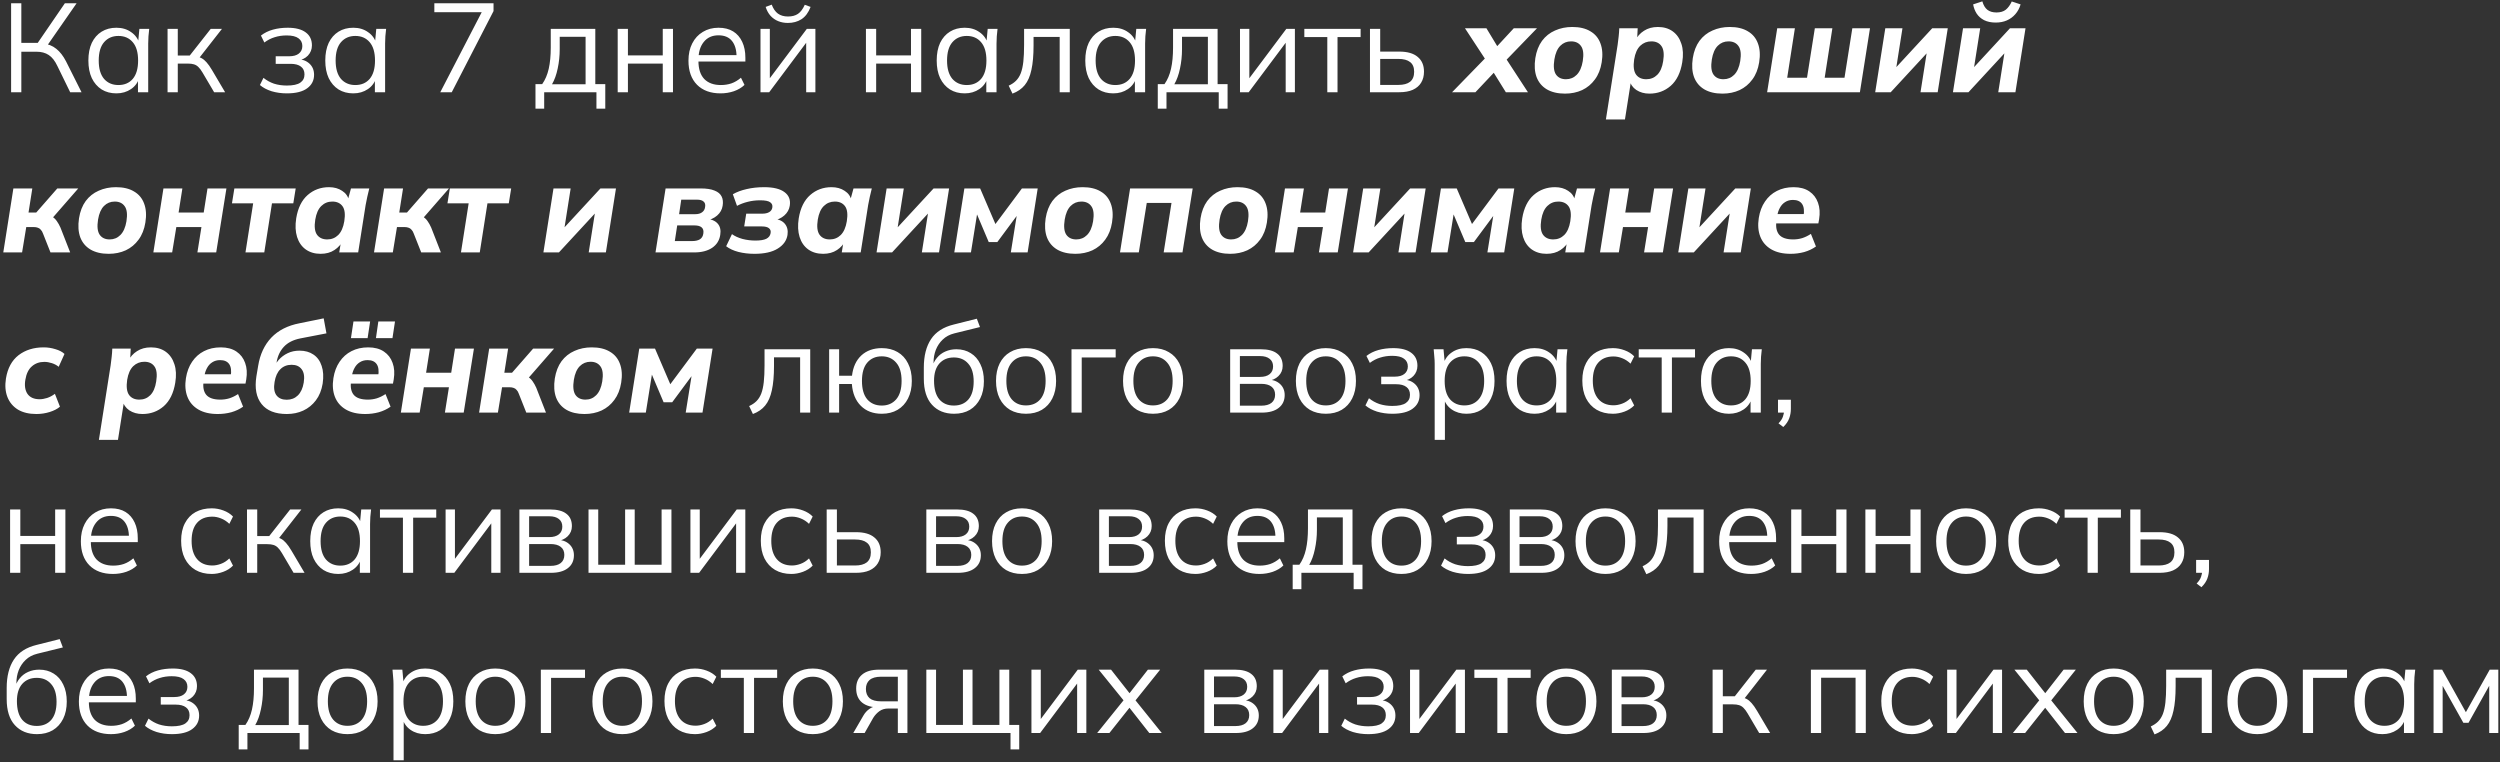 <?xml version="1.0" encoding="UTF-8"?> <svg xmlns="http://www.w3.org/2000/svg" width="515" height="157" viewBox="0 0 515 157" fill="none"><rect x="0" y="0" width="515" height="157" fill="#333333" stroke="none"/><path d="M2.288 19V0.67H4.394V8.834H8.138L7.488 9.25L13.364 0.67H15.782L9.568 9.614L8.788 8.938C9.897 9.059 10.833 9.432 11.596 10.056C12.359 10.663 13.026 11.521 13.598 12.63L16.796 19H14.456L11.83 13.618C11.327 12.543 10.729 11.781 10.036 11.33C9.36 10.879 8.519 10.654 7.514 10.654H4.394V19H2.288ZM23.978 19.234C22.817 19.234 21.803 18.965 20.936 18.428C20.069 17.873 19.393 17.093 18.908 16.088C18.44 15.083 18.206 13.878 18.206 12.474C18.206 11.053 18.44 9.839 18.908 8.834C19.393 7.829 20.069 7.057 20.936 6.52C21.803 5.983 22.817 5.714 23.978 5.714C25.157 5.714 26.171 6.017 27.02 6.624C27.887 7.213 28.459 8.019 28.736 9.042H28.424L28.71 5.948H30.738C30.686 6.451 30.634 6.962 30.582 7.482C30.547 7.985 30.53 8.479 30.53 8.964V19H28.424V15.932H28.71C28.433 16.955 27.861 17.761 26.994 18.35C26.127 18.939 25.122 19.234 23.978 19.234ZM24.394 17.518C25.642 17.518 26.63 17.093 27.358 16.244C28.086 15.377 28.45 14.121 28.45 12.474C28.45 10.81 28.086 9.553 27.358 8.704C26.63 7.837 25.642 7.404 24.394 7.404C23.163 7.404 22.175 7.837 21.43 8.704C20.702 9.553 20.338 10.81 20.338 12.474C20.338 14.121 20.702 15.377 21.43 16.244C22.175 17.093 23.163 17.518 24.394 17.518ZM34.517 19V5.948H36.623V11.434H39.093L43.409 5.948H45.723L40.783 12.266L40.211 11.616C40.714 11.668 41.147 11.789 41.511 11.98C41.875 12.171 42.222 12.457 42.551 12.838C42.898 13.219 43.27 13.748 43.669 14.424L46.373 19H44.111L41.719 14.944C41.424 14.441 41.138 14.06 40.861 13.8C40.601 13.54 40.298 13.358 39.951 13.254C39.622 13.15 39.206 13.098 38.703 13.098H36.623V19H34.517ZM59.083 19.234C57.973 19.234 56.925 19.087 55.937 18.792C54.966 18.48 54.169 18.055 53.545 17.518L54.273 16.036C54.914 16.556 55.633 16.955 56.431 17.232C57.245 17.492 58.129 17.622 59.083 17.622C60.365 17.622 61.293 17.423 61.865 17.024C62.437 16.625 62.723 16.062 62.723 15.334C62.723 14.623 62.48 14.086 61.995 13.722C61.509 13.341 60.799 13.15 59.863 13.15H56.795V11.59H59.603C60.435 11.59 61.085 11.408 61.553 11.044C62.038 10.663 62.281 10.143 62.281 9.484C62.281 8.808 62.021 8.279 61.501 7.898C60.981 7.499 60.166 7.3 59.057 7.3C58.173 7.3 57.349 7.421 56.587 7.664C55.841 7.889 55.131 8.253 54.455 8.756L53.753 7.326C54.463 6.771 55.287 6.364 56.223 6.104C57.159 5.844 58.173 5.714 59.265 5.714C60.894 5.714 62.133 6.035 62.983 6.676C63.832 7.3 64.257 8.193 64.257 9.354C64.257 10.169 63.979 10.871 63.425 11.46C62.87 12.032 62.133 12.37 61.215 12.474V12.162C62.255 12.197 63.095 12.509 63.737 13.098C64.378 13.687 64.699 14.459 64.699 15.412C64.699 16.573 64.222 17.501 63.269 18.194C62.333 18.887 60.937 19.234 59.083 19.234ZM72.78 19.234C71.618 19.234 70.604 18.965 69.738 18.428C68.871 17.873 68.195 17.093 67.71 16.088C67.242 15.083 67.008 13.878 67.008 12.474C67.008 11.053 67.242 9.839 67.71 8.834C68.195 7.829 68.871 7.057 69.738 6.52C70.604 5.983 71.618 5.714 72.78 5.714C73.958 5.714 74.972 6.017 75.822 6.624C76.688 7.213 77.26 8.019 77.538 9.042H77.226L77.512 5.948H79.54C79.488 6.451 79.436 6.962 79.384 7.482C79.349 7.985 79.332 8.479 79.332 8.964V19H77.226V15.932H77.512C77.234 16.955 76.662 17.761 75.796 18.35C74.929 18.939 73.924 19.234 72.78 19.234ZM73.196 17.518C74.444 17.518 75.432 17.093 76.16 16.244C76.888 15.377 77.252 14.121 77.252 12.474C77.252 10.81 76.888 9.553 76.16 8.704C75.432 7.837 74.444 7.404 73.196 7.404C71.965 7.404 70.977 7.837 70.232 8.704C69.504 9.553 69.14 10.81 69.14 12.474C69.14 14.121 69.504 15.377 70.232 16.244C70.977 17.093 71.965 17.518 73.196 17.518ZM90.696 19L99.718 1.58V2.516H89.474V0.67H101.668V2.282L93.062 19H90.696ZM110.309 22.38V17.336H111.687C112.311 16.452 112.762 15.395 113.039 14.164C113.317 12.933 113.455 11.477 113.455 9.796V5.948H122.633V17.336H124.687V22.38H122.867V19H112.103V22.38H110.309ZM113.715 17.362H120.631V7.586H115.301V10.134C115.301 11.503 115.163 12.829 114.885 14.112C114.625 15.377 114.235 16.461 113.715 17.362ZM127.246 19V5.948H129.352V11.408H136.528V5.948H138.634V19H136.528V13.098H129.352V19H127.246ZM148.427 19.234C146.381 19.234 144.769 18.645 143.591 17.466C142.412 16.27 141.823 14.615 141.823 12.5C141.823 11.131 142.083 9.943 142.603 8.938C143.123 7.915 143.851 7.127 144.787 6.572C145.723 6 146.797 5.714 148.011 5.714C149.207 5.714 150.212 5.965 151.027 6.468C151.841 6.971 152.465 7.69 152.899 8.626C153.332 9.545 153.549 10.637 153.549 11.902V12.682H143.435V11.356H152.171L151.729 11.694C151.729 10.307 151.417 9.224 150.793 8.444C150.169 7.664 149.241 7.274 148.011 7.274C146.711 7.274 145.697 7.733 144.969 8.652C144.241 9.553 143.877 10.775 143.877 12.318V12.552C143.877 14.181 144.275 15.421 145.073 16.27C145.887 17.102 147.023 17.518 148.479 17.518C149.259 17.518 149.987 17.405 150.663 17.18C151.356 16.937 152.015 16.547 152.639 16.01L153.367 17.492C152.795 18.047 152.067 18.48 151.183 18.792C150.316 19.087 149.397 19.234 148.427 19.234ZM156.661 19V5.948H158.585V17.05H157.883L166.203 5.948H167.971V19H166.073V7.872H166.775L158.455 19H156.661ZM162.303 4.726C161.593 4.726 160.934 4.605 160.327 4.362C159.721 4.119 159.192 3.755 158.741 3.27C158.291 2.767 157.953 2.152 157.727 1.424L158.975 0.956C159.287 1.788 159.712 2.403 160.249 2.802C160.804 3.201 161.497 3.4 162.329 3.4C163.161 3.4 163.846 3.218 164.383 2.854C164.921 2.49 165.389 1.866 165.787 0.982L166.983 1.424C166.533 2.603 165.9 3.452 165.085 3.972C164.288 4.475 163.361 4.726 162.303 4.726ZM178.383 19V5.948H180.489V11.408H187.665V5.948H189.771V19H187.665V13.098H180.489V19H178.383ZM198.732 19.234C197.571 19.234 196.557 18.965 195.69 18.428C194.824 17.873 194.148 17.093 193.662 16.088C193.194 15.083 192.96 13.878 192.96 12.474C192.96 11.053 193.194 9.839 193.662 8.834C194.148 7.829 194.824 7.057 195.69 6.52C196.557 5.983 197.571 5.714 198.732 5.714C199.911 5.714 200.925 6.017 201.774 6.624C202.641 7.213 203.213 8.019 203.49 9.042H203.178L203.464 5.948H205.492C205.44 6.451 205.388 6.962 205.336 7.482C205.302 7.985 205.284 8.479 205.284 8.964V19H203.178V15.932H203.464C203.187 16.955 202.615 17.761 201.748 18.35C200.882 18.939 199.876 19.234 198.732 19.234ZM199.148 17.518C200.396 17.518 201.384 17.093 202.112 16.244C202.84 15.377 203.204 14.121 203.204 12.474C203.204 10.81 202.84 9.553 202.112 8.704C201.384 7.837 200.396 7.404 199.148 7.404C197.918 7.404 196.93 7.837 196.184 8.704C195.456 9.553 195.092 10.81 195.092 12.474C195.092 14.121 195.456 15.377 196.184 16.244C196.93 17.093 197.918 17.518 199.148 17.518ZM208.57 19.286L207.79 17.648C208.396 17.371 208.899 17.033 209.298 16.634C209.714 16.218 210.043 15.698 210.286 15.074C210.528 14.433 210.702 13.644 210.806 12.708C210.91 11.755 210.962 10.611 210.962 9.276V5.948H220.374V19H218.294V7.612H212.912V9.354C212.912 11.399 212.764 13.081 212.47 14.398C212.192 15.715 211.733 16.764 211.092 17.544C210.468 18.307 209.627 18.887 208.57 19.286ZM229.341 19.234C228.18 19.234 227.166 18.965 226.299 18.428C225.433 17.873 224.757 17.093 224.271 16.088C223.803 15.083 223.569 13.878 223.569 12.474C223.569 11.053 223.803 9.839 224.271 8.834C224.757 7.829 225.433 7.057 226.299 6.52C227.166 5.983 228.18 5.714 229.341 5.714C230.52 5.714 231.534 6.017 232.383 6.624C233.25 7.213 233.822 8.019 234.099 9.042H233.787L234.073 5.948H236.101C236.049 6.451 235.997 6.962 235.945 7.482C235.911 7.985 235.893 8.479 235.893 8.964V19H233.787V15.932H234.073C233.796 16.955 233.224 17.761 232.357 18.35C231.491 18.939 230.485 19.234 229.341 19.234ZM229.757 17.518C231.005 17.518 231.993 17.093 232.721 16.244C233.449 15.377 233.813 14.121 233.813 12.474C233.813 10.81 233.449 9.553 232.721 8.704C231.993 7.837 231.005 7.404 229.757 7.404C228.527 7.404 227.539 7.837 226.793 8.704C226.065 9.553 225.701 10.81 225.701 12.474C225.701 14.121 226.065 15.377 226.793 16.244C227.539 17.093 228.527 17.518 229.757 17.518ZM238.502 22.38V17.336H239.88C240.504 16.452 240.955 15.395 241.232 14.164C241.51 12.933 241.648 11.477 241.648 9.796V5.948H250.826V17.336H252.88V22.38H251.06V19H240.296V22.38H238.502ZM241.908 17.362H248.824V7.586H243.494V10.134C243.494 11.503 243.356 12.829 243.078 14.112C242.818 15.377 242.428 16.461 241.908 17.362ZM255.439 19V5.948H257.363V17.05H256.661L264.981 5.948H266.749V19H264.851V7.872H265.553L257.233 19H255.439ZM273.424 19V7.638H268.692V5.948H280.288V7.638H275.53V19H273.424ZM282.214 19V5.948H284.32V10.628H288.246C289.927 10.628 291.192 10.992 292.042 11.72C292.908 12.431 293.342 13.445 293.342 14.762C293.342 15.646 293.142 16.409 292.744 17.05C292.362 17.674 291.79 18.159 291.028 18.506C290.282 18.835 289.355 19 288.246 19H282.214ZM284.32 17.492H288.064C289.121 17.492 289.927 17.275 290.482 16.842C291.036 16.391 291.314 15.707 291.314 14.788C291.314 13.869 291.036 13.202 290.482 12.786C289.944 12.353 289.138 12.136 288.064 12.136H284.32V17.492ZM299.129 19L306.591 11.33L306.539 13.072L301.781 5.818H306.201L308.983 10.42H307.579L311.843 5.818H316.627L309.581 13.098L309.737 11.304L314.755 19H310.205L307.137 14.06H308.593L303.939 19H299.129ZM322.385 19.286C320.894 19.286 319.646 18.991 318.641 18.402C317.653 17.813 316.951 16.972 316.535 15.88C316.136 14.788 316.05 13.488 316.275 11.98C316.5 10.559 316.96 9.371 317.653 8.418C318.364 7.465 319.256 6.754 320.331 6.286C321.406 5.801 322.593 5.558 323.893 5.558C325.401 5.558 326.64 5.853 327.611 6.442C328.599 7.014 329.292 7.846 329.691 8.938C330.107 10.03 330.194 11.33 329.951 12.838C329.726 14.242 329.258 15.421 328.547 16.374C327.854 17.327 326.978 18.055 325.921 18.558C324.864 19.043 323.685 19.286 322.385 19.286ZM322.593 16.322C323.46 16.322 324.196 16.019 324.803 15.412C325.427 14.788 325.843 13.843 326.051 12.578C326.276 11.157 326.155 10.125 325.687 9.484C325.236 8.843 324.552 8.522 323.633 8.522C322.766 8.522 322.03 8.825 321.423 9.432C320.816 10.039 320.409 10.975 320.201 12.24C319.976 13.661 320.088 14.701 320.539 15.36C320.99 16.001 321.674 16.322 322.593 16.322ZM330.812 24.616L333.23 9.25C333.317 8.695 333.386 8.132 333.438 7.56C333.507 6.971 333.551 6.39 333.568 5.818H337.364L337.234 8.392H336.844C337.26 7.525 337.867 6.841 338.664 6.338C339.461 5.818 340.415 5.558 341.524 5.558C342.737 5.558 343.76 5.861 344.592 6.468C345.424 7.075 346.013 7.924 346.36 9.016C346.724 10.091 346.785 11.365 346.542 12.838C346.195 14.97 345.407 16.582 344.176 17.674C342.945 18.749 341.481 19.286 339.782 19.286C338.742 19.286 337.841 19.035 337.078 18.532C336.333 18.029 335.882 17.362 335.726 16.53H336.012L334.738 24.616H330.812ZM339.132 16.322C340.033 16.322 340.787 16.019 341.394 15.412C342.018 14.788 342.425 13.843 342.616 12.578C342.841 11.157 342.72 10.125 342.252 9.484C341.801 8.843 341.108 8.522 340.172 8.522C339.288 8.522 338.525 8.825 337.884 9.432C337.26 10.039 336.844 10.975 336.636 12.24C336.428 13.661 336.558 14.701 337.026 15.36C337.494 16.001 338.196 16.322 339.132 16.322ZM354.822 19.286C353.331 19.286 352.083 18.991 351.078 18.402C350.09 17.813 349.388 16.972 348.972 15.88C348.573 14.788 348.487 13.488 348.712 11.98C348.937 10.559 349.397 9.371 350.09 8.418C350.801 7.465 351.693 6.754 352.768 6.286C353.843 5.801 355.03 5.558 356.33 5.558C357.838 5.558 359.077 5.853 360.048 6.442C361.036 7.014 361.729 7.846 362.128 8.938C362.544 10.03 362.631 11.33 362.388 12.838C362.163 14.242 361.695 15.421 360.984 16.374C360.291 17.327 359.415 18.055 358.358 18.558C357.301 19.043 356.122 19.286 354.822 19.286ZM355.03 16.322C355.897 16.322 356.633 16.019 357.24 15.412C357.864 14.788 358.28 13.843 358.488 12.578C358.713 11.157 358.592 10.125 358.124 9.484C357.673 8.843 356.989 8.522 356.07 8.522C355.203 8.522 354.467 8.825 353.86 9.432C353.253 10.039 352.846 10.975 352.638 12.24C352.413 13.661 352.525 14.701 352.976 15.36C353.427 16.001 354.111 16.322 355.03 16.322ZM364.029 19L366.109 5.818H369.749L368.163 16.01H372.245L373.857 5.818H377.471L375.885 16.01H379.967L381.579 5.818H385.219L383.139 19H364.029ZM386.291 19L388.371 5.818H391.907L390.451 15.074L389.515 15.048L398.043 5.818H401.241L399.161 19H395.625L397.081 9.744L398.017 9.77L389.489 19H386.291ZM402.306 19L404.386 5.818H407.922L406.466 15.074L405.53 15.048L414.058 5.818H417.256L415.176 19H411.64L413.096 9.744L414.032 9.77L405.504 19H402.306ZM411.12 4.648C410.184 4.648 409.387 4.483 408.728 4.154C408.087 3.825 407.575 3.374 407.194 2.802C406.83 2.23 406.587 1.597 406.466 0.904L408.364 0.28C408.589 1.077 408.936 1.658 409.404 2.022C409.872 2.386 410.496 2.568 411.276 2.568C412.073 2.568 412.715 2.377 413.2 1.996C413.685 1.597 414.093 1.034 414.422 0.306L416.242 0.904C416.017 1.684 415.653 2.36 415.15 2.932C414.665 3.487 414.084 3.911 413.408 4.206C412.732 4.501 411.969 4.648 411.12 4.648ZM0.676 52L2.756 38.818H6.656L5.876 43.784H7.462L11.804 38.818H16.12L10.27 45.526L9.646 44.278C10.114 44.33 10.513 44.469 10.842 44.694C11.189 44.919 11.483 45.214 11.726 45.578C11.986 45.942 12.229 46.375 12.454 46.878L14.456 52H10.4L8.866 48.126C8.745 47.779 8.589 47.511 8.398 47.32C8.225 47.112 8.017 46.973 7.774 46.904C7.549 46.817 7.271 46.774 6.942 46.774H5.408L4.55 52H0.676ZM22.383 52.286C20.892 52.286 19.644 51.991 18.639 51.402C17.651 50.813 16.948 49.972 16.532 48.88C16.134 47.788 16.047 46.488 16.273 44.98C16.498 43.559 16.957 42.371 17.651 41.418C18.361 40.465 19.254 39.754 20.328 39.286C21.403 38.801 22.59 38.558 23.89 38.558C25.398 38.558 26.638 38.853 27.608 39.442C28.596 40.014 29.29 40.846 29.689 41.938C30.105 43.03 30.191 44.33 29.948 45.838C29.723 47.242 29.255 48.421 28.544 49.374C27.851 50.327 26.976 51.055 25.919 51.558C24.861 52.043 23.683 52.286 22.383 52.286ZM22.59 49.322C23.457 49.322 24.194 49.019 24.8 48.412C25.424 47.788 25.84 46.843 26.049 45.578C26.274 44.157 26.152 43.125 25.684 42.484C25.234 41.843 24.549 41.522 23.631 41.522C22.764 41.522 22.027 41.825 21.421 42.432C20.814 43.039 20.407 43.975 20.198 45.24C19.973 46.661 20.086 47.701 20.537 48.36C20.987 49.001 21.672 49.322 22.59 49.322ZM31.59 52L33.67 38.818H37.57L36.79 43.784H41.964L42.744 38.818H46.644L44.538 52H40.664L41.496 46.774H36.322L35.464 52H31.59ZM50.566 52L52.153 41.886H47.785L48.279 38.818H60.914L60.42 41.886H56.026L54.441 52H50.566ZM66.036 52.286C64.84 52.286 63.817 51.983 62.968 51.376C62.136 50.769 61.547 49.92 61.2 48.828C60.853 47.719 60.793 46.436 61.018 44.98C61.365 42.848 62.153 41.245 63.384 40.17C64.615 39.095 66.079 38.558 67.778 38.558C68.835 38.558 69.737 38.809 70.482 39.312C71.245 39.797 71.704 40.456 71.86 41.288L71.6 41.392L72.302 38.818H76.072C75.933 39.39 75.795 39.971 75.656 40.56C75.535 41.132 75.422 41.695 75.318 42.25L73.784 52H69.884L70.3 49.426H70.716C70.3 50.293 69.693 50.986 68.896 51.506C68.116 52.026 67.163 52.286 66.036 52.286ZM67.414 49.322C68.298 49.322 69.052 49.019 69.676 48.412C70.3 47.788 70.716 46.843 70.924 45.578C71.149 44.157 71.028 43.125 70.56 42.484C70.092 41.843 69.39 41.522 68.454 41.522C67.57 41.522 66.816 41.825 66.192 42.432C65.568 43.039 65.152 43.975 64.944 45.24C64.719 46.661 64.84 47.701 65.308 48.36C65.776 49.001 66.478 49.322 67.414 49.322ZM77.046 52L79.126 38.818H83.026L82.246 43.784H83.832L88.174 38.818H92.49L86.64 45.526L86.016 44.278C86.484 44.33 86.883 44.469 87.212 44.694C87.559 44.919 87.853 45.214 88.096 45.578C88.356 45.942 88.599 46.375 88.824 46.878L90.826 52H86.77L85.236 48.126C85.115 47.779 84.959 47.511 84.768 47.32C84.595 47.112 84.387 46.973 84.144 46.904C83.919 46.817 83.641 46.774 83.312 46.774H81.778L80.92 52H77.046ZM94.957 52L96.543 41.886H92.174L92.668 38.818H105.304L104.81 41.886H100.416L98.831 52H94.957ZM111.94 52L114.02 38.818H117.556L116.1 48.074L115.164 48.048L123.692 38.818H126.89L124.81 52H121.274L122.73 42.744L123.666 42.77L115.138 52H111.94ZM135.033 52L137.113 38.818H144.315C145.546 38.818 146.508 38.965 147.201 39.26C147.912 39.537 148.397 39.945 148.657 40.482C148.917 41.002 148.986 41.635 148.865 42.38C148.744 43.177 148.362 43.853 147.721 44.408C147.097 44.945 146.326 45.292 145.407 45.448L145.433 45.058C146.542 45.145 147.348 45.483 147.851 46.072C148.354 46.644 148.527 47.415 148.371 48.386C148.198 49.53 147.634 50.423 146.681 51.064C145.728 51.688 144.506 52 143.015 52H135.033ZM139.011 49.66H142.573C143.249 49.66 143.786 49.539 144.185 49.296C144.584 49.036 144.818 48.637 144.887 48.1C144.974 47.545 144.861 47.129 144.549 46.852C144.237 46.575 143.743 46.436 143.067 46.436H139.505L139.011 49.66ZM139.895 44.122H143.223C143.812 44.122 144.28 43.992 144.627 43.732C144.991 43.472 145.199 43.108 145.251 42.64C145.338 42.137 145.234 41.765 144.939 41.522C144.662 41.262 144.22 41.132 143.613 41.132H140.337L139.895 44.122ZM155.412 52.286C154.234 52.286 153.133 52.156 152.11 51.896C151.105 51.636 150.264 51.246 149.588 50.726L150.784 48.23C151.356 48.646 152.076 48.975 152.942 49.218C153.809 49.443 154.702 49.556 155.62 49.556C156.608 49.556 157.354 49.435 157.856 49.192C158.359 48.932 158.654 48.551 158.74 48.048C158.827 47.597 158.714 47.251 158.402 47.008C158.108 46.765 157.614 46.644 156.92 46.644H153.306L153.722 44.018H156.998C157.622 44.018 158.116 43.905 158.48 43.68C158.844 43.455 159.052 43.134 159.104 42.718C159.174 42.267 159.018 41.912 158.636 41.652C158.272 41.392 157.588 41.262 156.582 41.262C155.681 41.262 154.832 41.366 154.034 41.574C153.254 41.765 152.518 42.042 151.824 42.406L150.966 40.014C151.781 39.546 152.734 39.191 153.826 38.948C154.936 38.688 156.132 38.558 157.414 38.558C159.304 38.558 160.699 38.896 161.6 39.572C162.519 40.248 162.883 41.184 162.692 42.38C162.571 43.16 162.198 43.827 161.574 44.382C160.95 44.937 160.17 45.292 159.234 45.448L159.286 45.058C160.378 45.145 161.176 45.491 161.678 46.098C162.181 46.705 162.363 47.476 162.224 48.412C162.034 49.573 161.358 50.509 160.196 51.22C159.052 51.931 157.458 52.286 155.412 52.286ZM169.556 52.286C168.36 52.286 167.337 51.983 166.488 51.376C165.656 50.769 165.066 49.92 164.72 48.828C164.373 47.719 164.312 46.436 164.538 44.98C164.884 42.848 165.673 41.245 166.904 40.17C168.134 39.095 169.599 38.558 171.298 38.558C172.355 38.558 173.256 38.809 174.002 39.312C174.764 39.797 175.224 40.456 175.38 41.288L175.12 41.392L175.822 38.818H179.592C179.453 39.39 179.314 39.971 179.176 40.56C179.054 41.132 178.942 41.695 178.838 42.25L177.304 52H173.404L173.82 49.426H174.236C173.82 50.293 173.213 50.986 172.416 51.506C171.636 52.026 170.682 52.286 169.556 52.286ZM170.934 49.322C171.818 49.322 172.572 49.019 173.196 48.412C173.82 47.788 174.236 46.843 174.444 45.578C174.669 44.157 174.548 43.125 174.08 42.484C173.612 41.843 172.91 41.522 171.974 41.522C171.09 41.522 170.336 41.825 169.712 42.432C169.088 43.039 168.672 43.975 168.464 45.24C168.238 46.661 168.36 47.701 168.828 48.36C169.296 49.001 169.998 49.322 170.934 49.322ZM180.566 52L182.646 38.818H186.182L184.726 48.074L183.79 48.048L192.318 38.818H195.516L193.436 52H189.9L191.356 42.744L192.292 42.77L183.764 52H180.566ZM196.581 52L198.661 38.818H201.911L205.057 46.15L210.517 38.818H213.767L211.687 52H208.229L209.633 43.238H210.361L205.447 49.868H203.679L200.871 43.238H201.417L200.013 52H196.581ZM221.512 52.286C220.021 52.286 218.773 51.991 217.768 51.402C216.78 50.813 216.078 49.972 215.662 48.88C215.263 47.788 215.177 46.488 215.402 44.98C215.627 43.559 216.087 42.371 216.78 41.418C217.491 40.465 218.383 39.754 219.458 39.286C220.533 38.801 221.72 38.558 223.02 38.558C224.528 38.558 225.767 38.853 226.738 39.442C227.726 40.014 228.419 40.846 228.818 41.938C229.234 43.03 229.321 44.33 229.078 45.838C228.853 47.242 228.385 48.421 227.674 49.374C226.981 50.327 226.105 51.055 225.048 51.558C223.991 52.043 222.812 52.286 221.512 52.286ZM221.72 49.322C222.587 49.322 223.323 49.019 223.93 48.412C224.554 47.788 224.97 46.843 225.178 45.578C225.403 44.157 225.282 43.125 224.814 42.484C224.363 41.843 223.679 41.522 222.76 41.522C221.893 41.522 221.157 41.825 220.55 42.432C219.943 43.039 219.536 43.975 219.328 45.24C219.103 46.661 219.215 47.701 219.666 48.36C220.117 49.001 220.801 49.322 221.72 49.322ZM230.719 52L232.799 38.818H245.695L243.589 52H239.715L241.327 41.808H236.231L234.593 52H230.719ZM253.416 52.286C251.925 52.286 250.677 51.991 249.672 51.402C248.684 50.813 247.982 49.972 247.566 48.88C247.167 47.788 247.081 46.488 247.306 44.98C247.531 43.559 247.991 42.371 248.684 41.418C249.395 40.465 250.287 39.754 251.362 39.286C252.437 38.801 253.624 38.558 254.924 38.558C256.432 38.558 257.671 38.853 258.642 39.442C259.63 40.014 260.323 40.846 260.722 41.938C261.138 43.03 261.225 44.33 260.982 45.838C260.757 47.242 260.289 48.421 259.578 49.374C258.885 50.327 258.009 51.055 256.952 51.558C255.895 52.043 254.716 52.286 253.416 52.286ZM253.624 49.322C254.491 49.322 255.227 49.019 255.834 48.412C256.458 47.788 256.874 46.843 257.082 45.578C257.307 44.157 257.186 43.125 256.718 42.484C256.267 41.843 255.583 41.522 254.664 41.522C253.797 41.522 253.061 41.825 252.454 42.432C251.847 43.039 251.44 43.975 251.232 45.24C251.007 46.661 251.119 47.701 251.57 48.36C252.021 49.001 252.705 49.322 253.624 49.322ZM262.623 52L264.703 38.818H268.603L267.823 43.784H272.997L273.777 38.818H277.677L275.571 52H271.697L272.529 46.774H267.355L266.497 52H262.623ZM278.74 52L280.82 38.818H284.356L282.9 48.074L281.964 48.048L290.492 38.818H293.69L291.61 52H288.074L289.53 42.744L290.466 42.77L281.938 52H278.74ZM294.755 52L296.835 38.818H300.085L303.231 46.15L308.691 38.818H311.941L309.861 52H306.403L307.807 43.238H308.535L303.621 49.868H301.853L299.045 43.238H299.591L298.187 52H294.755ZM318.594 52.286C317.398 52.286 316.376 51.983 315.526 51.376C314.694 50.769 314.105 49.92 313.758 48.828C313.412 47.719 313.351 46.436 313.576 44.98C313.923 42.848 314.712 41.245 315.942 40.17C317.173 39.095 318.638 38.558 320.336 38.558C321.394 38.558 322.295 38.809 323.04 39.312C323.803 39.797 324.262 40.456 324.418 41.288L324.158 41.392L324.86 38.818H328.63C328.492 39.39 328.353 39.971 328.214 40.56C328.093 41.132 327.98 41.695 327.876 42.25L326.342 52H322.442L322.858 49.426H323.274C322.858 50.293 322.252 50.986 321.454 51.506C320.674 52.026 319.721 52.286 318.594 52.286ZM319.972 49.322C320.856 49.322 321.61 49.019 322.234 48.412C322.858 47.788 323.274 46.843 323.482 45.578C323.708 44.157 323.586 43.125 323.118 42.484C322.65 41.843 321.948 41.522 321.012 41.522C320.128 41.522 319.374 41.825 318.75 42.432C318.126 43.039 317.71 43.975 317.502 45.24C317.277 46.661 317.398 47.701 317.866 48.36C318.334 49.001 319.036 49.322 319.972 49.322ZM329.604 52L331.684 38.818H335.584L334.804 43.784H339.978L340.758 38.818H344.658L342.552 52H338.678L339.51 46.774H334.336L333.478 52H329.604ZM345.721 52L347.801 38.818H351.337L349.881 48.074L348.945 48.048L357.473 38.818H360.671L358.591 52H355.055L356.511 42.744L357.447 42.77L348.919 52H345.721ZM368.861 52.286C367.249 52.286 365.914 51.974 364.857 51.35C363.799 50.726 363.054 49.859 362.621 48.75C362.187 47.641 362.083 46.358 362.309 44.902C362.517 43.585 362.941 42.458 363.583 41.522C364.224 40.569 365.039 39.841 366.027 39.338C367.032 38.818 368.185 38.558 369.485 38.558C370.785 38.558 371.859 38.844 372.709 39.416C373.558 39.988 374.156 40.768 374.503 41.756C374.867 42.744 374.945 43.879 374.737 45.162L374.581 46.02H365.377L365.663 44.096H372.059L371.539 44.512C371.712 43.403 371.608 42.571 371.227 42.016C370.845 41.461 370.221 41.184 369.355 41.184C368.731 41.184 368.193 41.331 367.743 41.626C367.292 41.903 366.928 42.302 366.651 42.822C366.373 43.325 366.191 43.888 366.105 44.512L365.949 45.526C365.775 46.739 365.957 47.675 366.495 48.334C367.049 48.993 368.02 49.322 369.407 49.322C370.031 49.322 370.637 49.235 371.227 49.062C371.833 48.871 372.44 48.577 373.047 48.178L374.087 50.778C373.376 51.281 372.57 51.662 371.669 51.922C370.767 52.165 369.831 52.286 368.861 52.286ZM7.488 85.286C5.98 85.286 4.715 84.983 3.692 84.376C2.687 83.752 1.967 82.894 1.534 81.802C1.101 80.693 0.997 79.419 1.222 77.98C1.569 75.848 2.435 74.245 3.822 73.17C5.226 72.095 6.951 71.558 8.996 71.558C9.811 71.558 10.608 71.679 11.388 71.922C12.185 72.147 12.818 72.477 13.286 72.91L12.09 75.562C11.691 75.233 11.223 74.981 10.686 74.808C10.149 74.635 9.629 74.548 9.126 74.548C8.121 74.548 7.271 74.851 6.578 75.458C5.885 76.047 5.434 76.966 5.226 78.214C5.018 79.427 5.165 80.407 5.668 81.152C6.188 81.88 7.02 82.244 8.164 82.244C8.632 82.244 9.143 82.157 9.698 81.984C10.27 81.793 10.807 81.507 11.31 81.126L12.35 83.778C11.83 84.229 11.128 84.593 10.244 84.87C9.36 85.147 8.441 85.286 7.488 85.286ZM20.374 90.616L22.792 75.25C22.879 74.695 22.948 74.132 23 73.56C23.069 72.971 23.113 72.39 23.13 71.818H26.926L26.796 74.392H26.406C26.822 73.525 27.429 72.841 28.226 72.338C29.023 71.818 29.977 71.558 31.086 71.558C32.299 71.558 33.322 71.861 34.154 72.468C34.986 73.075 35.575 73.924 35.922 75.016C36.286 76.091 36.347 77.365 36.104 78.838C35.757 80.97 34.969 82.582 33.738 83.674C32.507 84.749 31.043 85.286 29.344 85.286C28.304 85.286 27.403 85.035 26.64 84.532C25.895 84.029 25.444 83.362 25.288 82.53H25.574L24.3 90.616H20.374ZM28.694 82.322C29.595 82.322 30.349 82.019 30.956 81.412C31.58 80.788 31.987 79.843 32.178 78.578C32.403 77.157 32.282 76.125 31.814 75.484C31.363 74.843 30.67 74.522 29.734 74.522C28.85 74.522 28.087 74.825 27.446 75.432C26.822 76.039 26.406 76.975 26.198 78.24C25.99 79.661 26.12 80.701 26.588 81.36C27.056 82.001 27.758 82.322 28.694 82.322ZM44.852 85.286C43.24 85.286 41.905 84.974 40.848 84.35C39.791 83.726 39.045 82.859 38.612 81.75C38.179 80.641 38.075 79.358 38.3 77.902C38.508 76.585 38.933 75.458 39.574 74.522C40.215 73.569 41.03 72.841 42.018 72.338C43.023 71.818 44.176 71.558 45.476 71.558C46.776 71.558 47.851 71.844 48.7 72.416C49.549 72.988 50.147 73.768 50.494 74.756C50.858 75.744 50.936 76.879 50.728 78.162L50.572 79.02H41.368L41.654 77.096H48.05L47.53 77.512C47.703 76.403 47.599 75.571 47.218 75.016C46.837 74.461 46.213 74.184 45.346 74.184C44.722 74.184 44.185 74.331 43.734 74.626C43.283 74.903 42.919 75.302 42.642 75.822C42.365 76.325 42.183 76.888 42.096 77.512L41.94 78.526C41.767 79.739 41.949 80.675 42.486 81.334C43.041 81.993 44.011 82.322 45.398 82.322C46.022 82.322 46.629 82.235 47.218 82.062C47.825 81.871 48.431 81.577 49.038 81.178L50.078 83.778C49.367 84.281 48.561 84.662 47.66 84.922C46.759 85.165 45.823 85.286 44.852 85.286ZM59.085 85.286C56.71 85.286 54.977 84.601 53.885 83.232C52.793 81.863 52.437 79.956 52.819 77.512L53.183 75.354C53.564 72.997 54.465 71.064 55.887 69.556C57.325 68.048 59.267 67.06 61.711 66.592L66.677 65.578L67.249 68.672L61.867 69.712C60.393 70.007 59.258 70.587 58.461 71.454C57.681 72.303 57.187 73.361 56.979 74.626L56.719 76.212H56.199C56.493 75.432 56.892 74.747 57.395 74.158C57.915 73.569 58.539 73.101 59.267 72.754C59.995 72.407 60.809 72.234 61.711 72.234C62.837 72.234 63.791 72.503 64.571 73.04C65.368 73.577 65.931 74.357 66.261 75.38C66.607 76.385 66.677 77.599 66.469 79.02C66.243 80.389 65.775 81.542 65.065 82.478C64.371 83.397 63.505 84.099 62.465 84.584C61.442 85.052 60.315 85.286 59.085 85.286ZM59.059 82.348C59.977 82.348 60.74 82.053 61.347 81.464C61.971 80.857 62.378 79.973 62.569 78.812C62.759 77.599 62.621 76.689 62.153 76.082C61.702 75.458 61.009 75.146 60.073 75.146C59.137 75.146 58.365 75.449 57.759 76.056C57.152 76.645 56.753 77.521 56.563 78.682C56.355 79.895 56.485 80.814 56.953 81.438C57.421 82.045 58.123 82.348 59.059 82.348ZM75.232 85.286C73.62 85.286 72.286 84.974 71.228 84.35C70.171 83.726 69.426 82.859 68.992 81.75C68.559 80.641 68.455 79.358 68.68 77.902C68.888 76.585 69.313 75.458 69.954 74.522C70.596 73.569 71.41 72.841 72.398 72.338C73.404 71.818 74.556 71.558 75.856 71.558C77.156 71.558 78.231 71.844 79.08 72.416C79.93 72.988 80.528 73.768 80.874 74.756C81.238 75.744 81.316 76.879 81.108 78.162L80.952 79.02H71.748L72.034 77.096H78.43L77.91 77.512C78.084 76.403 77.98 75.571 77.598 75.016C77.217 74.461 76.593 74.184 75.726 74.184C75.102 74.184 74.565 74.331 74.114 74.626C73.664 74.903 73.3 75.302 73.022 75.822C72.745 76.325 72.563 76.888 72.476 77.512L72.32 78.526C72.147 79.739 72.329 80.675 72.866 81.334C73.421 81.993 74.392 82.322 75.778 82.322C76.402 82.322 77.009 82.235 77.598 82.062C78.205 81.871 78.812 81.577 79.418 81.178L80.458 83.778C79.748 84.281 78.942 84.662 78.04 84.922C77.139 85.165 76.203 85.286 75.232 85.286ZM77.442 69.66L77.936 66.228H81.368L80.848 69.66H77.442ZM72.294 69.66L72.814 66.228H76.246L75.726 69.66H72.294ZM82.575 85L84.655 71.818H88.555L87.775 76.784H92.949L93.729 71.818H97.629L95.523 85H91.649L92.481 79.774H87.307L86.449 85H82.575ZM98.692 85L100.772 71.818H104.672L103.892 76.784H105.478L109.82 71.818H114.136L108.286 78.526L107.662 77.278C108.13 77.33 108.529 77.469 108.858 77.694C109.205 77.919 109.499 78.214 109.742 78.578C110.002 78.942 110.245 79.375 110.47 79.878L112.472 85H108.416L106.882 81.126C106.761 80.779 106.605 80.511 106.414 80.32C106.241 80.112 106.033 79.973 105.79 79.904C105.565 79.817 105.287 79.774 104.958 79.774H103.424L102.566 85H98.692ZM120.398 85.286C118.908 85.286 117.66 84.991 116.654 84.402C115.666 83.813 114.964 82.972 114.548 81.88C114.15 80.788 114.063 79.488 114.288 77.98C114.514 76.559 114.973 75.371 115.666 74.418C116.377 73.465 117.27 72.754 118.344 72.286C119.419 71.801 120.606 71.558 121.906 71.558C123.414 71.558 124.654 71.853 125.624 72.442C126.612 73.014 127.306 73.846 127.704 74.938C128.12 76.03 128.207 77.33 127.964 78.838C127.739 80.242 127.271 81.421 126.56 82.374C125.867 83.327 124.992 84.055 123.934 84.558C122.877 85.043 121.698 85.286 120.398 85.286ZM120.606 82.322C121.473 82.322 122.21 82.019 122.816 81.412C123.44 80.788 123.856 79.843 124.064 78.578C124.29 77.157 124.168 76.125 123.7 75.484C123.25 74.843 122.565 74.522 121.646 74.522C120.78 74.522 120.043 74.825 119.436 75.432C118.83 76.039 118.422 76.975 118.214 78.24C117.989 79.661 118.102 80.701 118.552 81.36C119.003 82.001 119.688 82.322 120.606 82.322ZM129.606 85L131.686 71.818H134.936L138.082 79.15L143.542 71.818H146.792L144.712 85H141.254L142.658 76.238H143.386L138.472 82.868H136.704L133.896 76.238H134.442L133.038 85H129.606ZM155.102 85.286L154.322 83.648C154.929 83.371 155.431 83.033 155.83 82.634C156.246 82.218 156.575 81.698 156.818 81.074C157.061 80.433 157.234 79.644 157.338 78.708C157.442 77.755 157.494 76.611 157.494 75.276V71.948H166.906V85H164.826V73.612H159.444V75.354C159.444 77.399 159.297 79.081 159.002 80.398C158.725 81.715 158.265 82.764 157.624 83.544C157 84.307 156.159 84.887 155.102 85.286ZM181.646 85.234C179.86 85.234 178.422 84.688 177.33 83.596C176.238 82.504 175.622 81.005 175.484 79.098H172.858V85H170.804V71.948H172.858V77.408H175.51C175.718 75.623 176.359 74.227 177.434 73.222C178.526 72.217 179.93 71.714 181.646 71.714C182.894 71.714 183.977 71.983 184.896 72.52C185.832 73.057 186.551 73.837 187.054 74.86C187.574 75.865 187.834 77.07 187.834 78.474C187.834 79.861 187.574 81.065 187.054 82.088C186.551 83.093 185.832 83.873 184.896 84.428C183.977 84.965 182.894 85.234 181.646 85.234ZM181.646 83.544C182.876 83.544 183.864 83.119 184.61 82.27C185.355 81.403 185.728 80.138 185.728 78.474C185.728 76.81 185.355 75.553 184.61 74.704C183.864 73.837 182.876 73.404 181.646 73.404C180.398 73.404 179.401 73.837 178.656 74.704C177.928 75.553 177.564 76.81 177.564 78.474C177.564 80.138 177.928 81.403 178.656 82.27C179.401 83.119 180.398 83.544 181.646 83.544ZM196.547 85.234C194.64 85.234 193.123 84.619 191.997 83.388C190.87 82.157 190.307 80.363 190.307 78.006V75.718C190.307 73.309 190.801 71.359 191.789 69.868C192.777 68.377 194.337 67.372 196.469 66.852L201.227 65.656L201.877 67.372L196.599 68.672C195.628 68.915 194.831 69.339 194.207 69.946C193.583 70.535 193.106 71.246 192.777 72.078C192.465 72.893 192.309 73.759 192.309 74.678V75.718H191.997C192.205 74.938 192.543 74.271 193.011 73.716C193.479 73.144 194.051 72.711 194.727 72.416C195.42 72.104 196.183 71.948 197.015 71.948C198.141 71.948 199.129 72.217 199.979 72.754C200.828 73.274 201.487 74.028 201.955 75.016C202.44 75.987 202.683 77.157 202.683 78.526C202.683 79.895 202.431 81.083 201.929 82.088C201.426 83.093 200.715 83.873 199.797 84.428C198.878 84.965 197.795 85.234 196.547 85.234ZM196.495 83.544C197.76 83.544 198.757 83.128 199.485 82.296C200.213 81.447 200.577 80.207 200.577 78.578C200.577 76.966 200.204 75.744 199.459 74.912C198.731 74.063 197.743 73.638 196.495 73.638C195.247 73.638 194.25 74.054 193.505 74.886C192.777 75.718 192.413 76.897 192.413 78.422C192.413 80.121 192.777 81.403 193.505 82.27C194.233 83.119 195.229 83.544 196.495 83.544ZM211.341 85.234C210.093 85.234 209.001 84.965 208.065 84.428C207.147 83.873 206.436 83.093 205.933 82.088C205.431 81.065 205.179 79.861 205.179 78.474C205.179 77.07 205.431 75.865 205.933 74.86C206.436 73.855 207.147 73.083 208.065 72.546C209.001 71.991 210.093 71.714 211.341 71.714C212.607 71.714 213.699 71.991 214.617 72.546C215.553 73.083 216.273 73.855 216.775 74.86C217.295 75.865 217.555 77.07 217.555 78.474C217.555 79.861 217.295 81.065 216.775 82.088C216.273 83.093 215.553 83.873 214.617 84.428C213.699 84.965 212.607 85.234 211.341 85.234ZM211.341 83.518C212.589 83.518 213.577 83.093 214.305 82.244C215.033 81.377 215.397 80.121 215.397 78.474C215.397 76.81 215.025 75.553 214.279 74.704C213.551 73.837 212.572 73.404 211.341 73.404C210.111 73.404 209.131 73.837 208.403 74.704C207.675 75.553 207.311 76.81 207.311 78.474C207.311 80.121 207.675 81.377 208.403 82.244C209.131 83.093 210.111 83.518 211.341 83.518ZM220.729 85V71.948H229.829V73.638H222.835V85H220.729ZM237.507 85.234C236.259 85.234 235.167 84.965 234.231 84.428C233.312 83.873 232.602 83.093 232.099 82.088C231.596 81.065 231.345 79.861 231.345 78.474C231.345 77.07 231.596 75.865 232.099 74.86C232.602 73.855 233.312 73.083 234.231 72.546C235.167 71.991 236.259 71.714 237.507 71.714C238.772 71.714 239.864 71.991 240.783 72.546C241.719 73.083 242.438 73.855 242.941 74.86C243.461 75.865 243.721 77.07 243.721 78.474C243.721 79.861 243.461 81.065 242.941 82.088C242.438 83.093 241.719 83.873 240.783 84.428C239.864 84.965 238.772 85.234 237.507 85.234ZM237.507 83.518C238.755 83.518 239.743 83.093 240.471 82.244C241.199 81.377 241.563 80.121 241.563 78.474C241.563 76.81 241.19 75.553 240.445 74.704C239.717 73.837 238.738 73.404 237.507 73.404C236.276 73.404 235.297 73.837 234.569 74.704C233.841 75.553 233.477 76.81 233.477 78.474C233.477 80.121 233.841 81.377 234.569 82.244C235.297 83.093 236.276 83.518 237.507 83.518ZM253.414 85V71.948H259.706C261.214 71.948 262.34 72.243 263.086 72.832C263.848 73.404 264.23 74.253 264.23 75.38C264.23 76.212 263.935 76.914 263.346 77.486C262.774 78.041 262.028 78.37 261.11 78.474V78.162C262.184 78.197 263.042 78.509 263.684 79.098C264.325 79.687 264.646 80.45 264.646 81.386C264.646 82.513 264.23 83.397 263.398 84.038C262.583 84.679 261.422 85 259.914 85H253.414ZM255.416 83.57H259.81C260.728 83.57 261.43 83.379 261.916 82.998C262.418 82.599 262.67 82.036 262.67 81.308C262.67 80.58 262.418 80.025 261.916 79.644C261.43 79.263 260.728 79.072 259.81 79.072H255.416V83.57ZM255.416 77.642H259.576C260.425 77.642 261.084 77.451 261.552 77.07C262.02 76.689 262.254 76.16 262.254 75.484C262.254 74.808 262.02 74.288 261.552 73.924C261.084 73.543 260.425 73.352 259.576 73.352H255.416V77.642ZM273.112 85.234C271.864 85.234 270.772 84.965 269.836 84.428C268.917 83.873 268.206 83.093 267.704 82.088C267.201 81.065 266.95 79.861 266.95 78.474C266.95 77.07 267.201 75.865 267.704 74.86C268.206 73.855 268.917 73.083 269.836 72.546C270.772 71.991 271.864 71.714 273.112 71.714C274.377 71.714 275.469 71.991 276.388 72.546C277.324 73.083 278.043 73.855 278.546 74.86C279.066 75.865 279.326 77.07 279.326 78.474C279.326 79.861 279.066 81.065 278.546 82.088C278.043 83.093 277.324 83.873 276.388 84.428C275.469 84.965 274.377 85.234 273.112 85.234ZM273.112 83.518C274.36 83.518 275.348 83.093 276.076 82.244C276.804 81.377 277.168 80.121 277.168 78.474C277.168 76.81 276.795 75.553 276.05 74.704C275.322 73.837 274.342 73.404 273.112 73.404C271.881 73.404 270.902 73.837 270.174 74.704C269.446 75.553 269.082 76.81 269.082 78.474C269.082 80.121 269.446 81.377 270.174 82.244C270.902 83.093 271.881 83.518 273.112 83.518ZM286.815 85.234C285.706 85.234 284.657 85.087 283.669 84.792C282.698 84.48 281.901 84.055 281.277 83.518L282.005 82.036C282.646 82.556 283.366 82.955 284.163 83.232C284.978 83.492 285.862 83.622 286.815 83.622C288.098 83.622 289.025 83.423 289.597 83.024C290.169 82.625 290.455 82.062 290.455 81.334C290.455 80.623 290.212 80.086 289.727 79.722C289.242 79.341 288.531 79.15 287.595 79.15H284.527V77.59H287.335C288.167 77.59 288.817 77.408 289.285 77.044C289.77 76.663 290.013 76.143 290.013 75.484C290.013 74.808 289.753 74.279 289.233 73.898C288.713 73.499 287.898 73.3 286.789 73.3C285.905 73.3 285.082 73.421 284.319 73.664C283.574 73.889 282.863 74.253 282.187 74.756L281.485 73.326C282.196 72.771 283.019 72.364 283.955 72.104C284.891 71.844 285.905 71.714 286.997 71.714C288.626 71.714 289.866 72.035 290.715 72.676C291.564 73.3 291.989 74.193 291.989 75.354C291.989 76.169 291.712 76.871 291.157 77.46C290.602 78.032 289.866 78.37 288.947 78.474V78.162C289.987 78.197 290.828 78.509 291.469 79.098C292.11 79.687 292.431 80.459 292.431 81.412C292.431 82.573 291.954 83.501 291.001 84.194C290.065 84.887 288.67 85.234 286.815 85.234ZM295.546 90.616V74.964C295.546 74.479 295.52 73.985 295.468 73.482C295.434 72.962 295.39 72.451 295.338 71.948H297.366L297.652 75.042H297.34C297.618 74.019 298.181 73.213 299.03 72.624C299.88 72.017 300.894 71.714 302.072 71.714C303.251 71.714 304.265 71.983 305.114 72.52C305.981 73.057 306.657 73.829 307.142 74.834C307.628 75.839 307.87 77.053 307.87 78.474C307.87 79.878 307.628 81.083 307.142 82.088C306.674 83.093 306.007 83.873 305.14 84.428C304.274 84.965 303.251 85.234 302.072 85.234C300.911 85.234 299.906 84.939 299.056 84.35C298.207 83.761 297.644 82.955 297.366 81.932H297.652V90.616H295.546ZM301.656 83.518C302.904 83.518 303.892 83.093 304.62 82.244C305.366 81.377 305.738 80.121 305.738 78.474C305.738 76.81 305.366 75.553 304.62 74.704C303.892 73.837 302.904 73.404 301.656 73.404C300.426 73.404 299.438 73.837 298.692 74.704C297.964 75.553 297.6 76.81 297.6 78.474C297.6 80.121 297.964 81.377 298.692 82.244C299.438 83.093 300.426 83.518 301.656 83.518ZM316.121 85.234C314.96 85.234 313.946 84.965 313.079 84.428C312.213 83.873 311.537 83.093 311.051 82.088C310.583 81.083 310.349 79.878 310.349 78.474C310.349 77.053 310.583 75.839 311.051 74.834C311.537 73.829 312.213 73.057 313.079 72.52C313.946 71.983 314.96 71.714 316.121 71.714C317.3 71.714 318.314 72.017 319.163 72.624C320.03 73.213 320.602 74.019 320.879 75.042H320.567L320.853 71.948H322.881C322.829 72.451 322.777 72.962 322.725 73.482C322.691 73.985 322.673 74.479 322.673 74.964V85H320.567V81.932H320.853C320.576 82.955 320.004 83.761 319.137 84.35C318.271 84.939 317.265 85.234 316.121 85.234ZM316.537 83.518C317.785 83.518 318.773 83.093 319.501 82.244C320.229 81.377 320.593 80.121 320.593 78.474C320.593 76.81 320.229 75.553 319.501 74.704C318.773 73.837 317.785 73.404 316.537 73.404C315.307 73.404 314.319 73.837 313.573 74.704C312.845 75.553 312.481 76.81 312.481 78.474C312.481 80.121 312.845 81.377 313.573 82.244C314.319 83.093 315.307 83.518 316.537 83.518ZM332.251 85.234C330.968 85.234 329.85 84.957 328.897 84.402C327.961 83.847 327.233 83.059 326.713 82.036C326.21 81.013 325.959 79.8 325.959 78.396C325.959 76.975 326.219 75.77 326.739 74.782C327.259 73.777 327.987 73.014 328.923 72.494C329.876 71.974 330.985 71.714 332.251 71.714C333.083 71.714 333.889 71.861 334.669 72.156C335.466 72.451 336.125 72.867 336.645 73.404L335.891 74.912C335.371 74.409 334.799 74.037 334.175 73.794C333.568 73.551 332.97 73.43 332.381 73.43C331.029 73.43 329.98 73.855 329.235 74.704C328.489 75.553 328.117 76.793 328.117 78.422C328.117 80.034 328.489 81.282 329.235 82.166C329.98 83.05 331.029 83.492 332.381 83.492C332.953 83.492 333.542 83.379 334.149 83.154C334.773 82.929 335.353 82.556 335.891 82.036L336.645 83.518C336.107 84.073 335.44 84.497 334.643 84.792C333.845 85.087 333.048 85.234 332.251 85.234ZM342.31 85V73.638H337.578V71.948H349.174V73.638H344.416V85H342.31ZM356.17 85.234C355.008 85.234 353.994 84.965 353.128 84.428C352.261 83.873 351.585 83.093 351.1 82.088C350.632 81.083 350.398 79.878 350.398 78.474C350.398 77.053 350.632 75.839 351.1 74.834C351.585 73.829 352.261 73.057 353.128 72.52C353.994 71.983 355.008 71.714 356.17 71.714C357.348 71.714 358.362 72.017 359.212 72.624C360.078 73.213 360.65 74.019 360.928 75.042H360.616L360.902 71.948H362.93C362.878 72.451 362.826 72.962 362.774 73.482C362.739 73.985 362.722 74.479 362.722 74.964V85H360.616V81.932H360.902C360.624 82.955 360.052 83.761 359.186 84.35C358.319 84.939 357.314 85.234 356.17 85.234ZM356.586 83.518C357.834 83.518 358.822 83.093 359.55 82.244C360.278 81.377 360.642 80.121 360.642 78.474C360.642 76.81 360.278 75.553 359.55 74.704C358.822 73.837 357.834 73.404 356.586 73.404C355.355 73.404 354.367 73.837 353.622 74.704C352.894 75.553 352.53 76.81 352.53 78.474C352.53 80.121 352.894 81.377 353.622 82.244C354.367 83.093 355.355 83.518 356.586 83.518ZM367.359 87.964L366.371 87.21C366.839 86.725 367.142 86.265 367.281 85.832C367.437 85.416 367.515 84.991 367.515 84.558L367.983 85H366.267V82.348H368.919V84.22C368.919 84.913 368.806 85.563 368.581 86.17C368.355 86.794 367.948 87.392 367.359 87.964ZM2.08 118V104.948H4.186V110.408H11.362V104.948H13.468V118H11.362V112.098H4.186V118H2.08ZM23.261 118.234C21.216 118.234 19.604 117.645 18.425 116.466C17.246 115.27 16.657 113.615 16.657 111.5C16.657 110.131 16.917 108.943 17.437 107.938C17.957 106.915 18.685 106.127 19.621 105.572C20.557 105 21.632 104.714 22.845 104.714C24.041 104.714 25.046 104.965 25.861 105.468C26.676 105.971 27.3 106.69 27.733 107.626C28.166 108.545 28.383 109.637 28.383 110.902V111.682H18.269V110.356H27.005L26.563 110.694C26.563 109.307 26.251 108.224 25.627 107.444C25.003 106.664 24.076 106.274 22.845 106.274C21.545 106.274 20.531 106.733 19.803 107.652C19.075 108.553 18.711 109.775 18.711 111.318V111.552C18.711 113.181 19.11 114.421 19.907 115.27C20.722 116.102 21.857 116.518 23.313 116.518C24.093 116.518 24.821 116.405 25.497 116.18C26.19 115.937 26.849 115.547 27.473 115.01L28.201 116.492C27.629 117.047 26.901 117.48 26.017 117.792C25.15 118.087 24.232 118.234 23.261 118.234ZM43.605 118.234C42.322 118.234 41.204 117.957 40.251 117.402C39.315 116.847 38.587 116.059 38.067 115.036C37.564 114.013 37.313 112.8 37.313 111.396C37.313 109.975 37.573 108.77 38.093 107.782C38.613 106.777 39.341 106.014 40.277 105.494C41.23 104.974 42.34 104.714 43.605 104.714C44.437 104.714 45.243 104.861 46.023 105.156C46.82 105.451 47.479 105.867 47.999 106.404L47.245 107.912C46.725 107.409 46.153 107.037 45.529 106.794C44.922 106.551 44.324 106.43 43.735 106.43C42.383 106.43 41.334 106.855 40.589 107.704C39.843 108.553 39.471 109.793 39.471 111.422C39.471 113.034 39.843 114.282 40.589 115.166C41.334 116.05 42.383 116.492 43.735 116.492C44.307 116.492 44.896 116.379 45.503 116.154C46.127 115.929 46.708 115.556 47.245 115.036L47.999 116.518C47.462 117.073 46.794 117.497 45.997 117.792C45.2 118.087 44.402 118.234 43.605 118.234ZM50.882 118V104.948H52.988V110.434H55.458L59.774 104.948H62.088L57.148 111.266L56.576 110.616C57.078 110.668 57.512 110.789 57.876 110.98C58.24 111.171 58.587 111.457 58.916 111.838C59.263 112.219 59.635 112.748 60.034 113.424L62.738 118H60.476L58.084 113.944C57.789 113.441 57.503 113.06 57.226 112.8C56.966 112.54 56.663 112.358 56.316 112.254C55.986 112.15 55.571 112.098 55.068 112.098H52.988V118H50.882ZM69.682 118.234C68.521 118.234 67.507 117.965 66.64 117.428C65.773 116.873 65.097 116.093 64.612 115.088C64.144 114.083 63.91 112.878 63.91 111.474C63.91 110.053 64.144 108.839 64.612 107.834C65.097 106.829 65.773 106.057 66.64 105.52C67.507 104.983 68.521 104.714 69.682 104.714C70.861 104.714 71.875 105.017 72.724 105.624C73.591 106.213 74.163 107.019 74.44 108.042H74.128L74.414 104.948H76.442C76.39 105.451 76.338 105.962 76.286 106.482C76.251 106.985 76.234 107.479 76.234 107.964V118H74.128V114.932H74.414C74.137 115.955 73.565 116.761 72.698 117.35C71.831 117.939 70.826 118.234 69.682 118.234ZM70.098 116.518C71.346 116.518 72.334 116.093 73.062 115.244C73.79 114.377 74.154 113.121 74.154 111.474C74.154 109.81 73.79 108.553 73.062 107.704C72.334 106.837 71.346 106.404 70.098 106.404C68.867 106.404 67.879 106.837 67.134 107.704C66.406 108.553 66.042 109.81 66.042 111.474C66.042 113.121 66.406 114.377 67.134 115.244C67.879 116.093 68.867 116.518 70.098 116.518ZM83.003 118V106.638H78.271V104.948H89.867V106.638H85.109V118H83.003ZM91.793 118V104.948H93.717V116.05H93.015L101.335 104.948H103.103V118H101.205V106.872H101.907L93.587 118H91.793ZM106.996 118V104.948H113.288C114.796 104.948 115.923 105.243 116.668 105.832C117.431 106.404 117.812 107.253 117.812 108.38C117.812 109.212 117.517 109.914 116.928 110.486C116.356 111.041 115.611 111.37 114.692 111.474V111.162C115.767 111.197 116.625 111.509 117.266 112.098C117.907 112.687 118.228 113.45 118.228 114.386C118.228 115.513 117.812 116.397 116.98 117.038C116.165 117.679 115.004 118 113.496 118H106.996ZM108.998 116.57H113.392C114.311 116.57 115.013 116.379 115.498 115.998C116.001 115.599 116.252 115.036 116.252 114.308C116.252 113.58 116.001 113.025 115.498 112.644C115.013 112.263 114.311 112.072 113.392 112.072H108.998V116.57ZM108.998 110.642H113.158C114.007 110.642 114.666 110.451 115.134 110.07C115.602 109.689 115.836 109.16 115.836 108.484C115.836 107.808 115.602 107.288 115.134 106.924C114.666 106.543 114.007 106.352 113.158 106.352H108.998V110.642ZM121.234 118V104.948H123.236V116.336H128.774V104.948H130.75V116.336H136.288V104.948H138.316V118H121.234ZM142.226 118V104.948H144.15V116.05H143.448L151.768 104.948H153.536V118H151.638V106.872H152.34L144.02 118H142.226ZM163.019 118.234C161.736 118.234 160.618 117.957 159.665 117.402C158.729 116.847 158.001 116.059 157.481 115.036C156.978 114.013 156.727 112.8 156.727 111.396C156.727 109.975 156.987 108.77 157.507 107.782C158.027 106.777 158.755 106.014 159.691 105.494C160.644 104.974 161.754 104.714 163.019 104.714C163.851 104.714 164.657 104.861 165.437 105.156C166.234 105.451 166.893 105.867 167.413 106.404L166.659 107.912C166.139 107.409 165.567 107.037 164.943 106.794C164.336 106.551 163.738 106.43 163.149 106.43C161.797 106.43 160.748 106.855 160.003 107.704C159.258 108.553 158.885 109.793 158.885 111.422C158.885 113.034 159.258 114.282 160.003 115.166C160.748 116.05 161.797 116.492 163.149 116.492C163.721 116.492 164.31 116.379 164.917 116.154C165.541 115.929 166.122 115.556 166.659 115.036L167.413 116.518C166.876 117.073 166.208 117.497 165.411 117.792C164.614 118.087 163.816 118.234 163.019 118.234ZM170.296 118V104.948H172.402V109.628H176.328C178.009 109.628 179.275 109.992 180.124 110.72C180.991 111.431 181.424 112.445 181.424 113.762C181.424 114.646 181.225 115.409 180.826 116.05C180.445 116.674 179.873 117.159 179.11 117.506C178.365 117.835 177.437 118 176.328 118H170.296ZM172.402 116.492H176.146C177.203 116.492 178.009 116.275 178.564 115.842C179.119 115.391 179.396 114.707 179.396 113.788C179.396 112.869 179.119 112.202 178.564 111.786C178.027 111.353 177.221 111.136 176.146 111.136H172.402V116.492ZM190.825 118V104.948H197.117C198.625 104.948 199.751 105.243 200.497 105.832C201.259 106.404 201.641 107.253 201.641 108.38C201.641 109.212 201.346 109.914 200.757 110.486C200.185 111.041 199.439 111.37 198.521 111.474V111.162C199.595 111.197 200.453 111.509 201.095 112.098C201.736 112.687 202.057 113.45 202.057 114.386C202.057 115.513 201.641 116.397 200.809 117.038C199.994 117.679 198.833 118 197.325 118H190.825ZM192.827 116.57H197.221C198.139 116.57 198.841 116.379 199.327 115.998C199.829 115.599 200.081 115.036 200.081 114.308C200.081 113.58 199.829 113.025 199.327 112.644C198.841 112.263 198.139 112.072 197.221 112.072H192.827V116.57ZM192.827 110.642H196.987C197.836 110.642 198.495 110.451 198.963 110.07C199.431 109.689 199.665 109.16 199.665 108.484C199.665 107.808 199.431 107.288 198.963 106.924C198.495 106.543 197.836 106.352 196.987 106.352H192.827V110.642ZM210.523 118.234C209.275 118.234 208.183 117.965 207.247 117.428C206.328 116.873 205.617 116.093 205.115 115.088C204.612 114.065 204.361 112.861 204.361 111.474C204.361 110.07 204.612 108.865 205.115 107.86C205.617 106.855 206.328 106.083 207.247 105.546C208.183 104.991 209.275 104.714 210.523 104.714C211.788 104.714 212.88 104.991 213.799 105.546C214.735 106.083 215.454 106.855 215.957 107.86C216.477 108.865 216.737 110.07 216.737 111.474C216.737 112.861 216.477 114.065 215.957 115.088C215.454 116.093 214.735 116.873 213.799 117.428C212.88 117.965 211.788 118.234 210.523 118.234ZM210.523 116.518C211.771 116.518 212.759 116.093 213.487 115.244C214.215 114.377 214.579 113.121 214.579 111.474C214.579 109.81 214.206 108.553 213.461 107.704C212.733 106.837 211.753 106.404 210.523 106.404C209.292 106.404 208.313 106.837 207.585 107.704C206.857 108.553 206.493 109.81 206.493 111.474C206.493 113.121 206.857 114.377 207.585 115.244C208.313 116.093 209.292 116.518 210.523 116.518ZM226.43 118V104.948H232.722C234.23 104.948 235.356 105.243 236.102 105.832C236.864 106.404 237.246 107.253 237.246 108.38C237.246 109.212 236.951 109.914 236.362 110.486C235.79 111.041 235.044 111.37 234.126 111.474V111.162C235.2 111.197 236.058 111.509 236.7 112.098C237.341 112.687 237.662 113.45 237.662 114.386C237.662 115.513 237.246 116.397 236.414 117.038C235.599 117.679 234.438 118 232.93 118H226.43ZM228.432 116.57H232.826C233.744 116.57 234.446 116.379 234.932 115.998C235.434 115.599 235.686 115.036 235.686 114.308C235.686 113.58 235.434 113.025 234.932 112.644C234.446 112.263 233.744 112.072 232.826 112.072H228.432V116.57ZM228.432 110.642H232.592C233.441 110.642 234.1 110.451 234.568 110.07C235.036 109.689 235.27 109.16 235.27 108.484C235.27 107.808 235.036 107.288 234.568 106.924C234.1 106.543 233.441 106.352 232.592 106.352H228.432V110.642ZM246.258 118.234C244.975 118.234 243.857 117.957 242.904 117.402C241.968 116.847 241.24 116.059 240.72 115.036C240.217 114.013 239.966 112.8 239.966 111.396C239.966 109.975 240.226 108.77 240.746 107.782C241.266 106.777 241.994 106.014 242.93 105.494C243.883 104.974 244.992 104.714 246.258 104.714C247.09 104.714 247.896 104.861 248.676 105.156C249.473 105.451 250.132 105.867 250.652 106.404L249.898 107.912C249.378 107.409 248.806 107.037 248.182 106.794C247.575 106.551 246.977 106.43 246.388 106.43C245.036 106.43 243.987 106.855 243.242 107.704C242.496 108.553 242.124 109.793 242.124 111.422C242.124 113.034 242.496 114.282 243.242 115.166C243.987 116.05 245.036 116.492 246.388 116.492C246.96 116.492 247.549 116.379 248.156 116.154C248.78 115.929 249.36 115.556 249.898 115.036L250.652 116.518C250.114 117.073 249.447 117.497 248.65 117.792C247.852 118.087 247.055 118.234 246.258 118.234ZM259.437 118.234C257.391 118.234 255.779 117.645 254.601 116.466C253.422 115.27 252.833 113.615 252.833 111.5C252.833 110.131 253.093 108.943 253.613 107.938C254.133 106.915 254.861 106.127 255.797 105.572C256.733 105 257.807 104.714 259.021 104.714C260.217 104.714 261.222 104.965 262.037 105.468C262.851 105.971 263.475 106.69 263.909 107.626C264.342 108.545 264.559 109.637 264.559 110.902V111.682H254.445V110.356H263.181L262.739 110.694C262.739 109.307 262.427 108.224 261.803 107.444C261.179 106.664 260.251 106.274 259.021 106.274C257.721 106.274 256.707 106.733 255.979 107.652C255.251 108.553 254.887 109.775 254.887 111.318V111.552C254.887 113.181 255.285 114.421 256.083 115.27C256.897 116.102 258.033 116.518 259.489 116.518C260.269 116.518 260.997 116.405 261.673 116.18C262.366 115.937 263.025 115.547 263.649 115.01L264.377 116.492C263.805 117.047 263.077 117.48 262.193 117.792C261.326 118.087 260.407 118.234 259.437 118.234ZM266.293 121.38V116.336H267.671C268.295 115.452 268.746 114.395 269.023 113.164C269.3 111.933 269.439 110.477 269.439 108.796V104.948H278.617V116.336H280.671V121.38H278.851V118H268.087V121.38H266.293ZM269.699 116.362H276.615V106.586H271.285V109.134C271.285 110.503 271.146 111.829 270.869 113.112C270.609 114.377 270.219 115.461 269.699 116.362ZM288.689 118.234C287.441 118.234 286.349 117.965 285.413 117.428C284.495 116.873 283.784 116.093 283.281 115.088C282.779 114.065 282.527 112.861 282.527 111.474C282.527 110.07 282.779 108.865 283.281 107.86C283.784 106.855 284.495 106.083 285.413 105.546C286.349 104.991 287.441 104.714 288.689 104.714C289.955 104.714 291.047 104.991 291.965 105.546C292.901 106.083 293.621 106.855 294.123 107.86C294.643 108.865 294.903 110.07 294.903 111.474C294.903 112.861 294.643 114.065 294.123 115.088C293.621 116.093 292.901 116.873 291.965 117.428C291.047 117.965 289.955 118.234 288.689 118.234ZM288.689 116.518C289.937 116.518 290.925 116.093 291.653 115.244C292.381 114.377 292.745 113.121 292.745 111.474C292.745 109.81 292.373 108.553 291.627 107.704C290.899 106.837 289.92 106.404 288.689 106.404C287.459 106.404 286.479 106.837 285.751 107.704C285.023 108.553 284.659 109.81 284.659 111.474C284.659 113.121 285.023 114.377 285.751 115.244C286.479 116.093 287.459 116.518 288.689 116.518ZM302.393 118.234C301.283 118.234 300.235 118.087 299.247 117.792C298.276 117.48 297.479 117.055 296.855 116.518L297.583 115.036C298.224 115.556 298.943 115.955 299.741 116.232C300.555 116.492 301.439 116.622 302.393 116.622C303.675 116.622 304.603 116.423 305.175 116.024C305.747 115.625 306.033 115.062 306.033 114.334C306.033 113.623 305.79 113.086 305.305 112.722C304.819 112.341 304.109 112.15 303.173 112.15H300.105V110.59H302.913C303.745 110.59 304.395 110.408 304.863 110.044C305.348 109.663 305.591 109.143 305.591 108.484C305.591 107.808 305.331 107.279 304.811 106.898C304.291 106.499 303.476 106.3 302.367 106.3C301.483 106.3 300.659 106.421 299.897 106.664C299.151 106.889 298.441 107.253 297.765 107.756L297.063 106.326C297.773 105.771 298.597 105.364 299.533 105.104C300.469 104.844 301.483 104.714 302.575 104.714C304.204 104.714 305.443 105.035 306.293 105.676C307.142 106.3 307.567 107.193 307.567 108.354C307.567 109.169 307.289 109.871 306.735 110.46C306.18 111.032 305.443 111.37 304.525 111.474V111.162C305.565 111.197 306.405 111.509 307.047 112.098C307.688 112.687 308.009 113.459 308.009 114.412C308.009 115.573 307.532 116.501 306.579 117.194C305.643 117.887 304.247 118.234 302.393 118.234ZM311.02 118V104.948H317.312C318.82 104.948 319.947 105.243 320.692 105.832C321.455 106.404 321.836 107.253 321.836 108.38C321.836 109.212 321.541 109.914 320.952 110.486C320.38 111.041 319.635 111.37 318.716 111.474V111.162C319.791 111.197 320.649 111.509 321.29 112.098C321.931 112.687 322.252 113.45 322.252 114.386C322.252 115.513 321.836 116.397 321.004 117.038C320.189 117.679 319.028 118 317.52 118H311.02ZM313.022 116.57H317.416C318.335 116.57 319.037 116.379 319.522 115.998C320.025 115.599 320.276 115.036 320.276 114.308C320.276 113.58 320.025 113.025 319.522 112.644C319.037 112.263 318.335 112.072 317.416 112.072H313.022V116.57ZM313.022 110.642H317.182C318.031 110.642 318.69 110.451 319.158 110.07C319.626 109.689 319.86 109.16 319.86 108.484C319.86 107.808 319.626 107.288 319.158 106.924C318.69 106.543 318.031 106.352 317.182 106.352H313.022V110.642ZM330.718 118.234C329.47 118.234 328.378 117.965 327.442 117.428C326.523 116.873 325.813 116.093 325.31 115.088C324.807 114.065 324.556 112.861 324.556 111.474C324.556 110.07 324.807 108.865 325.31 107.86C325.813 106.855 326.523 106.083 327.442 105.546C328.378 104.991 329.47 104.714 330.718 104.714C331.983 104.714 333.075 104.991 333.994 105.546C334.93 106.083 335.649 106.855 336.152 107.86C336.672 108.865 336.932 110.07 336.932 111.474C336.932 112.861 336.672 114.065 336.152 115.088C335.649 116.093 334.93 116.873 333.994 117.428C333.075 117.965 331.983 118.234 330.718 118.234ZM330.718 116.518C331.966 116.518 332.954 116.093 333.682 115.244C334.41 114.377 334.774 113.121 334.774 111.474C334.774 109.81 334.401 108.553 333.656 107.704C332.928 106.837 331.949 106.404 330.718 106.404C329.487 106.404 328.508 106.837 327.78 107.704C327.052 108.553 326.688 109.81 326.688 111.474C326.688 113.121 327.052 114.377 327.78 115.244C328.508 116.093 329.487 116.518 330.718 116.518ZM339.149 118.286L338.369 116.648C338.976 116.371 339.479 116.033 339.877 115.634C340.293 115.218 340.623 114.698 340.865 114.074C341.108 113.433 341.281 112.644 341.385 111.708C341.489 110.755 341.541 109.611 341.541 108.276V104.948H350.953V118H348.873V106.612H343.491V108.354C343.491 110.399 343.344 112.081 343.049 113.398C342.772 114.715 342.313 115.764 341.671 116.544C341.047 117.307 340.207 117.887 339.149 118.286ZM360.753 118.234C358.708 118.234 357.096 117.645 355.917 116.466C354.739 115.27 354.149 113.615 354.149 111.5C354.149 110.131 354.409 108.943 354.929 107.938C355.449 106.915 356.177 106.127 357.113 105.572C358.049 105 359.124 104.714 360.337 104.714C361.533 104.714 362.539 104.965 363.353 105.468C364.168 105.971 364.792 106.69 365.225 107.626C365.659 108.545 365.875 109.637 365.875 110.902V111.682H355.761V110.356H364.497L364.055 110.694C364.055 109.307 363.743 108.224 363.119 107.444C362.495 106.664 361.568 106.274 360.337 106.274C359.037 106.274 358.023 106.733 357.295 107.652C356.567 108.553 356.203 109.775 356.203 111.318V111.552C356.203 113.181 356.602 114.421 357.399 115.27C358.214 116.102 359.349 116.518 360.805 116.518C361.585 116.518 362.313 116.405 362.989 116.18C363.683 115.937 364.341 115.547 364.965 115.01L365.693 116.492C365.121 117.047 364.393 117.48 363.509 117.792C362.643 118.087 361.724 118.234 360.753 118.234ZM368.988 118V104.948H371.094V110.408H378.27V104.948H380.376V118H378.27V112.098H371.094V118H368.988ZM384.267 118V104.948H386.373V110.408H393.549V104.948H395.655V118H393.549V112.098H386.373V118H384.267ZM405.006 118.234C403.758 118.234 402.666 117.965 401.73 117.428C400.811 116.873 400.101 116.093 399.598 115.088C399.095 114.065 398.844 112.861 398.844 111.474C398.844 110.07 399.095 108.865 399.598 107.86C400.101 106.855 400.811 106.083 401.73 105.546C402.666 104.991 403.758 104.714 405.006 104.714C406.271 104.714 407.363 104.991 408.282 105.546C409.218 106.083 409.937 106.855 410.44 107.86C410.96 108.865 411.22 110.07 411.22 111.474C411.22 112.861 410.96 114.065 410.44 115.088C409.937 116.093 409.218 116.873 408.282 117.428C407.363 117.965 406.271 118.234 405.006 118.234ZM405.006 116.518C406.254 116.518 407.242 116.093 407.97 115.244C408.698 114.377 409.062 113.121 409.062 111.474C409.062 109.81 408.689 108.553 407.944 107.704C407.216 106.837 406.237 106.404 405.006 106.404C403.775 106.404 402.796 106.837 402.068 107.704C401.34 108.553 400.976 109.81 400.976 111.474C400.976 113.121 401.34 114.377 402.068 115.244C402.796 116.093 403.775 116.518 405.006 116.518ZM419.983 118.234C418.701 118.234 417.583 117.957 416.629 117.402C415.693 116.847 414.965 116.059 414.445 115.036C413.943 114.013 413.691 112.8 413.691 111.396C413.691 109.975 413.951 108.77 414.471 107.782C414.991 106.777 415.719 106.014 416.655 105.494C417.609 104.974 418.718 104.714 419.983 104.714C420.815 104.714 421.621 104.861 422.401 105.156C423.199 105.451 423.857 105.867 424.377 106.404L423.623 107.912C423.103 107.409 422.531 107.037 421.907 106.794C421.301 106.551 420.703 106.43 420.113 106.43C418.761 106.43 417.713 106.855 416.967 107.704C416.222 108.553 415.849 109.793 415.849 111.422C415.849 113.034 416.222 114.282 416.967 115.166C417.713 116.05 418.761 116.492 420.113 116.492C420.685 116.492 421.275 116.379 421.881 116.154C422.505 115.929 423.086 115.556 423.623 115.036L424.377 116.518C423.84 117.073 423.173 117.497 422.375 117.792C421.578 118.087 420.781 118.234 419.983 118.234ZM430.042 118V106.638H425.31V104.948H436.906V106.638H432.148V118H430.042ZM438.832 118V104.948H440.938V109.628H444.864C446.546 109.628 447.811 109.992 448.66 110.72C449.527 111.431 449.96 112.445 449.96 113.762C449.96 114.646 449.761 115.409 449.362 116.05C448.981 116.674 448.409 117.159 447.646 117.506C446.901 117.835 445.974 118 444.864 118H438.832ZM440.938 116.492H444.682C445.74 116.492 446.546 116.275 447.1 115.842C447.655 115.391 447.932 114.707 447.932 113.788C447.932 112.869 447.655 112.202 447.1 111.786C446.563 111.353 445.757 111.136 444.682 111.136H440.938V116.492ZM453.492 120.964L452.504 120.21C452.972 119.725 453.275 119.265 453.414 118.832C453.57 118.416 453.648 117.991 453.648 117.558L454.116 118H452.4V115.348H455.052V117.22C455.052 117.913 454.939 118.563 454.714 119.17C454.488 119.794 454.081 120.392 453.492 120.964ZM7.618 151.234C5.711 151.234 4.195 150.619 3.068 149.388C1.941 148.157 1.378 146.363 1.378 144.006V141.718C1.378 139.309 1.872 137.359 2.86 135.868C3.848 134.377 5.408 133.372 7.54 132.852L12.298 131.656L12.948 133.372L7.67 134.672C6.699 134.915 5.902 135.339 5.278 135.946C4.654 136.535 4.177 137.246 3.848 138.078C3.536 138.893 3.38 139.759 3.38 140.678V141.718H3.068C3.276 140.938 3.614 140.271 4.082 139.716C4.55 139.144 5.122 138.711 5.798 138.416C6.491 138.104 7.254 137.948 8.086 137.948C9.213 137.948 10.201 138.217 11.05 138.754C11.899 139.274 12.558 140.028 13.026 141.016C13.511 141.987 13.754 143.157 13.754 144.526C13.754 145.895 13.503 147.083 13 148.088C12.497 149.093 11.787 149.873 10.868 150.428C9.949 150.965 8.866 151.234 7.618 151.234ZM7.566 149.544C8.831 149.544 9.828 149.128 10.556 148.296C11.284 147.447 11.648 146.207 11.648 144.578C11.648 142.966 11.275 141.744 10.53 140.912C9.802 140.063 8.814 139.638 7.566 139.638C6.318 139.638 5.321 140.054 4.576 140.886C3.848 141.718 3.484 142.897 3.484 144.422C3.484 146.121 3.848 147.403 4.576 148.27C5.304 149.119 6.301 149.544 7.566 149.544ZM22.855 151.234C20.809 151.234 19.198 150.645 18.019 149.466C16.84 148.27 16.251 146.615 16.251 144.5C16.251 143.131 16.511 141.943 17.031 140.938C17.551 139.915 18.279 139.127 19.215 138.572C20.151 138 21.226 137.714 22.439 137.714C23.635 137.714 24.64 137.965 25.455 138.468C26.27 138.971 26.893 139.69 27.327 140.626C27.76 141.545 27.977 142.637 27.977 143.902V144.682H17.863V143.356H26.599L26.157 143.694C26.157 142.307 25.845 141.224 25.221 140.444C24.597 139.664 23.669 139.274 22.439 139.274C21.139 139.274 20.125 139.733 19.397 140.652C18.669 141.553 18.305 142.775 18.305 144.318V144.552C18.305 146.181 18.703 147.421 19.501 148.27C20.316 149.102 21.451 149.518 22.907 149.518C23.687 149.518 24.415 149.405 25.091 149.18C25.784 148.937 26.443 148.547 27.067 148.01L27.795 149.492C27.223 150.047 26.495 150.48 25.611 150.792C24.744 151.087 23.826 151.234 22.855 151.234ZM35.405 151.234C34.296 151.234 33.247 151.087 32.259 150.792C31.289 150.48 30.491 150.055 29.867 149.518L30.595 148.036C31.237 148.556 31.956 148.955 32.753 149.232C33.568 149.492 34.452 149.622 35.405 149.622C36.688 149.622 37.615 149.423 38.187 149.024C38.759 148.625 39.045 148.062 39.045 147.334C39.045 146.623 38.803 146.086 38.317 145.722C37.832 145.341 37.121 145.15 36.185 145.15H33.117V143.59H35.925C36.757 143.59 37.407 143.408 37.875 143.044C38.361 142.663 38.603 142.143 38.603 141.484C38.603 140.808 38.343 140.279 37.823 139.898C37.303 139.499 36.489 139.3 35.379 139.3C34.495 139.3 33.672 139.421 32.909 139.664C32.164 139.889 31.453 140.253 30.777 140.756L30.075 139.326C30.786 138.771 31.609 138.364 32.545 138.104C33.481 137.844 34.495 137.714 35.587 137.714C37.217 137.714 38.456 138.035 39.305 138.676C40.155 139.3 40.579 140.193 40.579 141.354C40.579 142.169 40.302 142.871 39.747 143.46C39.193 144.032 38.456 144.37 37.537 144.474V144.162C38.577 144.197 39.418 144.509 40.059 145.098C40.701 145.687 41.021 146.459 41.021 147.412C41.021 148.573 40.545 149.501 39.591 150.194C38.655 150.887 37.26 151.234 35.405 151.234ZM49.174 154.38V149.336H50.552C51.176 148.452 51.626 147.395 51.904 146.164C52.181 144.933 52.32 143.477 52.32 141.796V137.948H61.498V149.336H63.552V154.38H61.732V151H50.968V154.38H49.174ZM52.58 149.362H59.496V139.586H54.166V142.134C54.166 143.503 54.027 144.829 53.75 146.112C53.49 147.377 53.1 148.461 52.58 149.362ZM71.57 151.234C70.322 151.234 69.23 150.965 68.294 150.428C67.375 149.873 66.665 149.093 66.162 148.088C65.659 147.065 65.408 145.861 65.408 144.474C65.408 143.07 65.659 141.865 66.162 140.86C66.665 139.855 67.375 139.083 68.294 138.546C69.23 137.991 70.322 137.714 71.57 137.714C72.835 137.714 73.927 137.991 74.846 138.546C75.782 139.083 76.501 139.855 77.004 140.86C77.524 141.865 77.784 143.07 77.784 144.474C77.784 145.861 77.524 147.065 77.004 148.088C76.501 149.093 75.782 149.873 74.846 150.428C73.927 150.965 72.835 151.234 71.57 151.234ZM71.57 149.518C72.818 149.518 73.806 149.093 74.534 148.244C75.262 147.377 75.626 146.121 75.626 144.474C75.626 142.81 75.253 141.553 74.508 140.704C73.78 139.837 72.801 139.404 71.57 139.404C70.339 139.404 69.36 139.837 68.632 140.704C67.904 141.553 67.54 142.81 67.54 144.474C67.54 146.121 67.904 147.377 68.632 148.244C69.36 149.093 70.339 149.518 71.57 149.518ZM81.061 156.616V140.964C81.061 140.479 81.035 139.985 80.984 139.482C80.949 138.962 80.906 138.451 80.853 137.948H82.882L83.168 141.042H82.856C83.133 140.019 83.696 139.213 84.546 138.624C85.395 138.017 86.409 137.714 87.588 137.714C88.766 137.714 89.78 137.983 90.629 138.52C91.496 139.057 92.172 139.829 92.657 140.834C93.143 141.839 93.385 143.053 93.385 144.474C93.385 145.878 93.143 147.083 92.657 148.088C92.189 149.093 91.522 149.873 90.656 150.428C89.789 150.965 88.766 151.234 87.588 151.234C86.426 151.234 85.421 150.939 84.572 150.35C83.722 149.761 83.159 148.955 82.882 147.932H83.168V156.616H81.061ZM87.171 149.518C88.419 149.518 89.407 149.093 90.135 148.244C90.881 147.377 91.254 146.121 91.254 144.474C91.254 142.81 90.881 141.553 90.135 140.704C89.407 139.837 88.419 139.404 87.171 139.404C85.941 139.404 84.953 139.837 84.207 140.704C83.48 141.553 83.115 142.81 83.115 144.474C83.115 146.121 83.48 147.377 84.207 148.244C84.953 149.093 85.941 149.518 87.171 149.518ZM102.027 151.234C100.779 151.234 99.687 150.965 98.751 150.428C97.832 149.873 97.121 149.093 96.619 148.088C96.116 147.065 95.865 145.861 95.865 144.474C95.865 143.07 96.116 141.865 96.619 140.86C97.121 139.855 97.832 139.083 98.751 138.546C99.687 137.991 100.779 137.714 102.027 137.714C103.292 137.714 104.384 137.991 105.303 138.546C106.239 139.083 106.958 139.855 107.461 140.86C107.981 141.865 108.241 143.07 108.241 144.474C108.241 145.861 107.981 147.065 107.461 148.088C106.958 149.093 106.239 149.873 105.303 150.428C104.384 150.965 103.292 151.234 102.027 151.234ZM102.027 149.518C103.275 149.518 104.263 149.093 104.991 148.244C105.719 147.377 106.083 146.121 106.083 144.474C106.083 142.81 105.71 141.553 104.965 140.704C104.237 139.837 103.257 139.404 102.027 139.404C100.796 139.404 99.817 139.837 99.089 140.704C98.361 141.553 97.997 142.81 97.997 144.474C97.997 146.121 98.361 147.377 99.089 148.244C99.817 149.093 100.796 149.518 102.027 149.518ZM111.414 151V137.948H120.514V139.638H113.52V151H111.414ZM128.192 151.234C126.944 151.234 125.852 150.965 124.916 150.428C123.998 149.873 123.287 149.093 122.784 148.088C122.282 147.065 122.03 145.861 122.03 144.474C122.03 143.07 122.282 141.865 122.784 140.86C123.287 139.855 123.998 139.083 124.916 138.546C125.852 137.991 126.944 137.714 128.192 137.714C129.458 137.714 130.55 137.991 131.468 138.546C132.404 139.083 133.124 139.855 133.626 140.86C134.146 141.865 134.406 143.07 134.406 144.474C134.406 145.861 134.146 147.065 133.626 148.088C133.124 149.093 132.404 149.873 131.468 150.428C130.55 150.965 129.458 151.234 128.192 151.234ZM128.192 149.518C129.44 149.518 130.428 149.093 131.156 148.244C131.884 147.377 132.248 146.121 132.248 144.474C132.248 142.81 131.876 141.553 131.13 140.704C130.402 139.837 129.423 139.404 128.192 139.404C126.962 139.404 125.982 139.837 125.254 140.704C124.526 141.553 124.162 142.81 124.162 144.474C124.162 146.121 124.526 147.377 125.254 148.244C125.982 149.093 126.962 149.518 128.192 149.518ZM143.17 151.234C141.887 151.234 140.769 150.957 139.816 150.402C138.88 149.847 138.152 149.059 137.632 148.036C137.129 147.013 136.878 145.8 136.878 144.396C136.878 142.975 137.138 141.77 137.658 140.782C138.178 139.777 138.906 139.014 139.842 138.494C140.795 137.974 141.904 137.714 143.17 137.714C144.002 137.714 144.808 137.861 145.588 138.156C146.385 138.451 147.044 138.867 147.564 139.404L146.81 140.912C146.29 140.409 145.718 140.037 145.094 139.794C144.487 139.551 143.889 139.43 143.3 139.43C141.948 139.43 140.899 139.855 140.154 140.704C139.408 141.553 139.036 142.793 139.036 144.422C139.036 146.034 139.408 147.282 140.154 148.166C140.899 149.05 141.948 149.492 143.3 149.492C143.872 149.492 144.461 149.379 145.068 149.154C145.692 148.929 146.272 148.556 146.81 148.036L147.564 149.518C147.026 150.073 146.359 150.497 145.562 150.792C144.764 151.087 143.967 151.234 143.17 151.234ZM153.229 151V139.638H148.497V137.948H160.093V139.638H155.335V151H153.229ZM167.428 151.234C166.18 151.234 165.088 150.965 164.152 150.428C163.233 149.873 162.522 149.093 162.02 148.088C161.517 147.065 161.266 145.861 161.266 144.474C161.266 143.07 161.517 141.865 162.02 140.86C162.522 139.855 163.233 139.083 164.152 138.546C165.088 137.991 166.18 137.714 167.428 137.714C168.693 137.714 169.785 137.991 170.704 138.546C171.64 139.083 172.359 139.855 172.862 140.86C173.382 141.865 173.642 143.07 173.642 144.474C173.642 145.861 173.382 147.065 172.862 148.088C172.359 149.093 171.64 149.873 170.704 150.428C169.785 150.965 168.693 151.234 167.428 151.234ZM167.428 149.518C168.676 149.518 169.664 149.093 170.392 148.244C171.12 147.377 171.484 146.121 171.484 144.474C171.484 142.81 171.111 141.553 170.366 140.704C169.638 139.837 168.658 139.404 167.428 139.404C166.197 139.404 165.218 139.837 164.49 140.704C163.762 141.553 163.398 142.81 163.398 144.474C163.398 146.121 163.762 147.377 164.49 148.244C165.218 149.093 166.197 149.518 167.428 149.518ZM175.775 151L177.855 147.412C178.185 146.84 178.601 146.381 179.103 146.034C179.606 145.67 180.135 145.488 180.689 145.488H181.053L181.027 145.722C179.554 145.722 178.41 145.393 177.595 144.734C176.781 144.058 176.373 143.087 176.373 141.822C176.373 140.609 176.772 139.664 177.569 138.988C178.367 138.295 179.554 137.948 181.131 137.948H186.929V151H184.953V145.956H183.003C182.275 145.956 181.66 146.138 181.157 146.502C180.655 146.866 180.23 147.325 179.883 147.88L178.115 151H175.775ZM181.495 144.474H184.953V139.404H181.495C180.438 139.404 179.649 139.629 179.129 140.08C178.627 140.531 178.375 141.146 178.375 141.926C178.375 142.741 178.627 143.373 179.129 143.824C179.649 144.257 180.438 144.474 181.495 144.474ZM208.167 154.38V151H190.825V137.948H192.827V149.336H198.365V137.948H200.341V149.336H205.879V137.948H207.907V149.336H209.961V154.38H208.167ZM212.477 151V137.948H214.401V149.05H213.699L222.019 137.948H223.787V151H221.889V139.872H222.591L214.271 151H212.477ZM226.016 151L231.866 143.746V144.786L226.328 137.948H228.876L233.062 143.278H232.308L236.468 137.948H238.99L233.53 144.76V143.798L239.328 151H236.754L232.282 145.306H233.062L228.538 151H226.016ZM248.082 151V137.948H254.374C255.882 137.948 257.008 138.243 257.754 138.832C258.516 139.404 258.898 140.253 258.898 141.38C258.898 142.212 258.603 142.914 258.014 143.486C257.442 144.041 256.696 144.37 255.778 144.474V144.162C256.852 144.197 257.71 144.509 258.352 145.098C258.993 145.687 259.314 146.45 259.314 147.386C259.314 148.513 258.898 149.397 258.066 150.038C257.251 150.679 256.09 151 254.582 151H248.082ZM250.084 149.57H254.478C255.396 149.57 256.098 149.379 256.584 148.998C257.086 148.599 257.338 148.036 257.338 147.308C257.338 146.58 257.086 146.025 256.584 145.644C256.098 145.263 255.396 145.072 254.478 145.072H250.084V149.57ZM250.084 143.642H254.244C255.093 143.642 255.752 143.451 256.22 143.07C256.688 142.689 256.922 142.16 256.922 141.484C256.922 140.808 256.688 140.288 256.22 139.924C255.752 139.543 255.093 139.352 254.244 139.352H250.084V143.642ZM262.32 151V137.948H264.244V149.05H263.542L271.862 137.948H273.63V151H271.732V139.872H272.434L264.114 151H262.32ZM281.839 151.234C280.729 151.234 279.681 151.087 278.693 150.792C277.722 150.48 276.925 150.055 276.301 149.518L277.029 148.036C277.67 148.556 278.389 148.955 279.187 149.232C280.001 149.492 280.885 149.622 281.839 149.622C283.121 149.622 284.049 149.423 284.621 149.024C285.193 148.625 285.479 148.062 285.479 147.334C285.479 146.623 285.236 146.086 284.751 145.722C284.265 145.341 283.555 145.15 282.619 145.15H279.551V143.59H282.359C283.191 143.59 283.841 143.408 284.309 143.044C284.794 142.663 285.037 142.143 285.037 141.484C285.037 140.808 284.777 140.279 284.257 139.898C283.737 139.499 282.922 139.3 281.813 139.3C280.929 139.3 280.105 139.421 279.343 139.664C278.597 139.889 277.887 140.253 277.211 140.756L276.509 139.326C277.219 138.771 278.043 138.364 278.979 138.104C279.915 137.844 280.929 137.714 282.021 137.714C283.65 137.714 284.889 138.035 285.739 138.676C286.588 139.3 287.013 140.193 287.013 141.354C287.013 142.169 286.735 142.871 286.181 143.46C285.626 144.032 284.889 144.37 283.971 144.474V144.162C285.011 144.197 285.851 144.509 286.493 145.098C287.134 145.687 287.455 146.459 287.455 147.412C287.455 148.573 286.978 149.501 286.025 150.194C285.089 150.887 283.693 151.234 281.839 151.234ZM290.466 151V137.948H292.39V149.05H291.688L300.008 137.948H301.776V151H299.878V139.872H300.58L292.26 151H290.466ZM308.451 151V139.638H303.719V137.948H315.315V139.638H310.557V151H308.451ZM322.65 151.234C321.402 151.234 320.31 150.965 319.374 150.428C318.455 149.873 317.744 149.093 317.242 148.088C316.739 147.065 316.488 145.861 316.488 144.474C316.488 143.07 316.739 141.865 317.242 140.86C317.744 139.855 318.455 139.083 319.374 138.546C320.31 137.991 321.402 137.714 322.65 137.714C323.915 137.714 325.007 137.991 325.926 138.546C326.862 139.083 327.581 139.855 328.084 140.86C328.604 141.865 328.864 143.07 328.864 144.474C328.864 145.861 328.604 147.065 328.084 148.088C327.581 149.093 326.862 149.873 325.926 150.428C325.007 150.965 323.915 151.234 322.65 151.234ZM322.65 149.518C323.898 149.518 324.886 149.093 325.614 148.244C326.342 147.377 326.706 146.121 326.706 144.474C326.706 142.81 326.333 141.553 325.588 140.704C324.86 139.837 323.881 139.404 322.65 139.404C321.419 139.404 320.44 139.837 319.712 140.704C318.984 141.553 318.62 142.81 318.62 144.474C318.62 146.121 318.984 147.377 319.712 148.244C320.44 149.093 321.419 149.518 322.65 149.518ZM332.037 151V137.948H338.329C339.837 137.948 340.964 138.243 341.709 138.832C342.472 139.404 342.853 140.253 342.853 141.38C342.853 142.212 342.559 142.914 341.969 143.486C341.397 144.041 340.652 144.37 339.733 144.474V144.162C340.808 144.197 341.666 144.509 342.307 145.098C342.949 145.687 343.269 146.45 343.269 147.386C343.269 148.513 342.853 149.397 342.021 150.038C341.207 150.679 340.045 151 338.537 151H332.037ZM334.039 149.57H338.433C339.352 149.57 340.054 149.379 340.539 148.998C341.042 148.599 341.293 148.036 341.293 147.308C341.293 146.58 341.042 146.025 340.539 145.644C340.054 145.263 339.352 145.072 338.433 145.072H334.039V149.57ZM334.039 143.642H338.199C339.049 143.642 339.707 143.451 340.175 143.07C340.643 142.689 340.877 142.16 340.877 141.484C340.877 140.808 340.643 140.288 340.175 139.924C339.707 139.543 339.049 139.352 338.199 139.352H334.039V143.642ZM352.795 151V137.948H354.901V143.434H357.371L361.687 137.948H364.001L359.061 144.266L358.489 143.616C358.991 143.668 359.425 143.789 359.789 143.98C360.153 144.171 360.499 144.457 360.829 144.838C361.175 145.219 361.548 145.748 361.947 146.424L364.651 151H362.389L359.997 146.944C359.702 146.441 359.416 146.06 359.139 145.8C358.879 145.54 358.575 145.358 358.229 145.254C357.899 145.15 357.483 145.098 356.981 145.098H354.901V151H352.795ZM373.044 151V137.948H384.354V151H382.248V139.612H375.15V151H373.044ZM393.837 151.234C392.554 151.234 391.436 150.957 390.483 150.402C389.547 149.847 388.819 149.059 388.299 148.036C387.796 147.013 387.545 145.8 387.545 144.396C387.545 142.975 387.805 141.77 388.325 140.782C388.845 139.777 389.573 139.014 390.509 138.494C391.462 137.974 392.572 137.714 393.837 137.714C394.669 137.714 395.475 137.861 396.255 138.156C397.052 138.451 397.711 138.867 398.231 139.404L397.477 140.912C396.957 140.409 396.385 140.037 395.761 139.794C395.154 139.551 394.556 139.43 393.967 139.43C392.615 139.43 391.566 139.855 390.821 140.704C390.076 141.553 389.703 142.793 389.703 144.422C389.703 146.034 390.076 147.282 390.821 148.166C391.566 149.05 392.615 149.492 393.967 149.492C394.539 149.492 395.128 149.379 395.735 149.154C396.359 148.929 396.94 148.556 397.477 148.036L398.231 149.518C397.694 150.073 397.026 150.497 396.229 150.792C395.432 151.087 394.634 151.234 393.837 151.234ZM401.114 151V137.948H403.038V149.05H402.336L410.656 137.948H412.424V151H410.526V139.872H411.228L402.908 151H401.114ZM414.653 151L420.503 143.746V144.786L414.965 137.948H417.513L421.699 143.278H420.945L425.105 137.948H427.627L422.167 144.76V143.798L427.965 151H425.391L420.919 145.306H421.699L417.175 151H414.653ZM435.406 151.234C434.158 151.234 433.066 150.965 432.13 150.428C431.211 149.873 430.5 149.093 429.998 148.088C429.495 147.065 429.244 145.861 429.244 144.474C429.244 143.07 429.495 141.865 429.998 140.86C430.5 139.855 431.211 139.083 432.13 138.546C433.066 137.991 434.158 137.714 435.406 137.714C436.671 137.714 437.763 137.991 438.682 138.546C439.618 139.083 440.337 139.855 440.84 140.86C441.36 141.865 441.62 143.07 441.62 144.474C441.62 145.861 441.36 147.065 440.84 148.088C440.337 149.093 439.618 149.873 438.682 150.428C437.763 150.965 436.671 151.234 435.406 151.234ZM435.406 149.518C436.654 149.518 437.642 149.093 438.37 148.244C439.098 147.377 439.462 146.121 439.462 144.474C439.462 142.81 439.089 141.553 438.344 140.704C437.616 139.837 436.636 139.404 435.406 139.404C434.175 139.404 433.196 139.837 432.468 140.704C431.74 141.553 431.376 142.81 431.376 144.474C431.376 146.121 431.74 147.377 432.468 148.244C433.196 149.093 434.175 149.518 435.406 149.518ZM443.837 151.286L443.057 149.648C443.664 149.371 444.166 149.033 444.565 148.634C444.981 148.218 445.31 147.698 445.553 147.074C445.796 146.433 445.969 145.644 446.073 144.708C446.177 143.755 446.229 142.611 446.229 141.276V137.948H455.641V151H453.561V139.612H448.179V141.354C448.179 143.399 448.032 145.081 447.737 146.398C447.46 147.715 447 148.764 446.359 149.544C445.735 150.307 444.894 150.887 443.837 151.286ZM464.999 151.234C463.751 151.234 462.659 150.965 461.723 150.428C460.804 149.873 460.093 149.093 459.591 148.088C459.088 147.065 458.837 145.861 458.837 144.474C458.837 143.07 459.088 141.865 459.591 140.86C460.093 139.855 460.804 139.083 461.723 138.546C462.659 137.991 463.751 137.714 464.999 137.714C466.264 137.714 467.356 137.991 468.275 138.546C469.211 139.083 469.93 139.855 470.433 140.86C470.953 141.865 471.213 143.07 471.213 144.474C471.213 145.861 470.953 147.065 470.433 148.088C469.93 149.093 469.211 149.873 468.275 150.428C467.356 150.965 466.264 151.234 464.999 151.234ZM464.999 149.518C466.247 149.518 467.235 149.093 467.963 148.244C468.691 147.377 469.055 146.121 469.055 144.474C469.055 142.81 468.682 141.553 467.937 140.704C467.209 139.837 466.229 139.404 464.999 139.404C463.768 139.404 462.789 139.837 462.061 140.704C461.333 141.553 460.969 142.81 460.969 144.474C460.969 146.121 461.333 147.377 462.061 148.244C462.789 149.093 463.768 149.518 464.999 149.518ZM474.386 151V137.948H483.486V139.638H476.492V151H474.386ZM490.774 151.234C489.613 151.234 488.599 150.965 487.732 150.428C486.866 149.873 486.19 149.093 485.704 148.088C485.236 147.083 485.002 145.878 485.002 144.474C485.002 143.053 485.236 141.839 485.704 140.834C486.19 139.829 486.866 139.057 487.732 138.52C488.599 137.983 489.613 137.714 490.774 137.714C491.953 137.714 492.967 138.017 493.816 138.624C494.683 139.213 495.255 140.019 495.532 141.042H495.22L495.506 137.948H497.534C497.482 138.451 497.43 138.962 497.378 139.482C497.344 139.985 497.326 140.479 497.326 140.964V151H495.22V147.932H495.506C495.229 148.955 494.657 149.761 493.79 150.35C492.924 150.939 491.918 151.234 490.774 151.234ZM491.19 149.518C492.438 149.518 493.426 149.093 494.154 148.244C494.882 147.377 495.246 146.121 495.246 144.474C495.246 142.81 494.882 141.553 494.154 140.704C493.426 139.837 492.438 139.404 491.19 139.404C489.96 139.404 488.972 139.837 488.226 140.704C487.498 141.553 487.134 142.81 487.134 144.474C487.134 146.121 487.498 147.377 488.226 148.244C488.972 149.093 489.96 149.518 491.19 149.518ZM501.314 151V137.948H503.082L507.97 146.71L512.884 137.948H514.652V151H512.78V140.288H513.326L508.516 148.894H507.45L502.614 140.262H503.186V151H501.314Z" fill="white"></path></svg> 